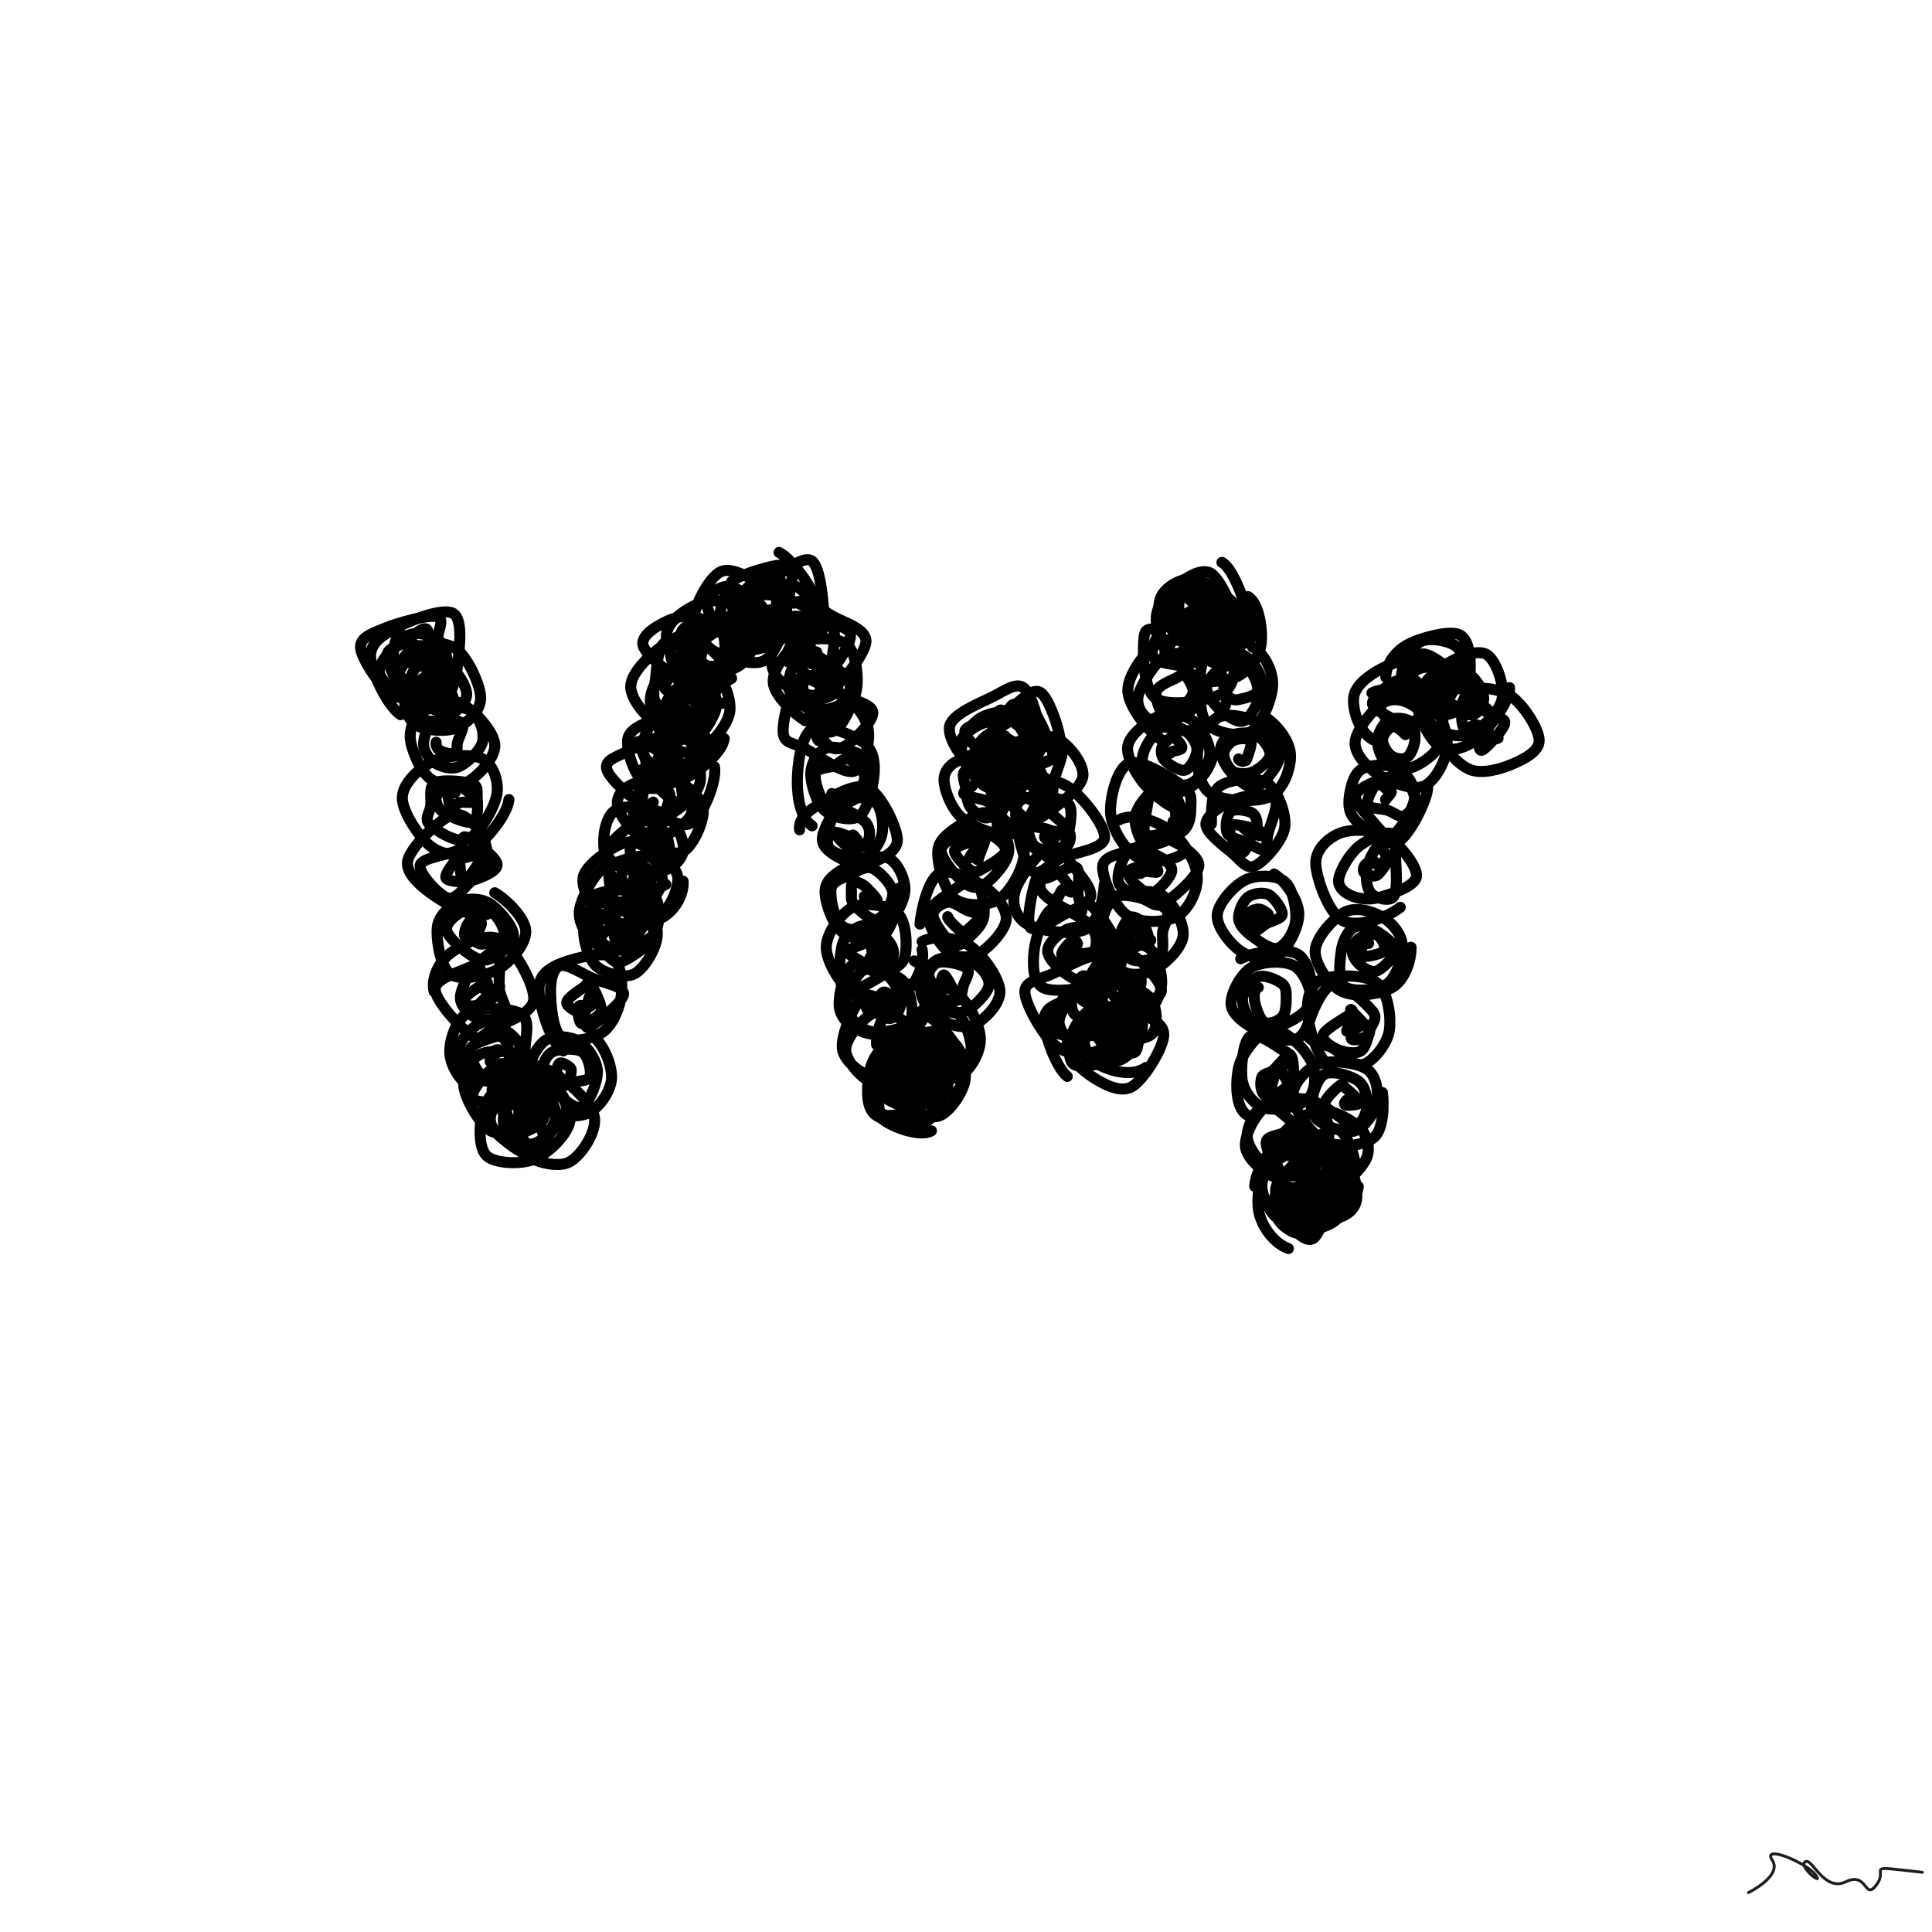 <svg xmlns="http://www.w3.org/2000/svg" viewBox="0 0 1000 1000" height="100%" width="100%"><rect x="0" y="0" width="1000" height="1000" fill="#808080" stroke="none"/><title>Scribbles #16</title><desc>art by Nolan</desc><svg xmlns="http://www.w3.org/2000/svg" viewBox="15000 15000 70000 70000" height="100%" width="100%" ><rect x="15000" y="15000" width="70000" height="70000" fill="white"></rect><g fill="none" stroke-width="400" stroke-linecap="round" ><path d="M31208 38967C31167 39346, 30911 39628, 30585 39834C30259 40041, 29671 40429, 29252 40205C28832 39981, 28112 38900, 28066 38491C28020 38081, 28519 37941, 28976 37749C29432 37557, 30495 37272, 30805 37340C31114 37408, 30918 37737, 30833 38158C30748 38579, 30492 39541, 30295 39866C30097 40190, 29858 40285, 29648 40103C29437 39920, 29040 39070, 29031 38771C29022 38471, 29358 38469, 29593 38305C29827 38141, 30274 37724, 30436 37786C30598 37847, 30499 38430, 30566 38673C30633 38916, 30965 39188, 30839 39243C30713 39298, 30072 39067, 29810 39002C29547 38937, 29318 39023, 29264 38853C29210 38683, 29327 38024, 29486 37981C29644 37939, 30128 38463, 30217 38599C30307 38736, 30011 38714, 30024 38800" stroke="hsl(284, 100%, 50%)" ></path><path d="M29512 40893C29042 40591, 28447 39333, 28426 38806C28405 38279, 28888 37995, 29386 37731C29884 37467, 31047 37016, 31415 37223C31782 37429, 31644 38449, 31593 38973C31541 39497, 31394 40146, 31105 40367C30816 40589, 30252 40476, 29858 40305C29464 40133, 28758 39714, 28741 39336C28723 38958, 29393 38227, 29753 38037C30112 37848, 30651 38026, 30896 38201C31142 38376, 31192 38812, 31226 39088C31260 39364, 31300 39731, 31099 39858C30898 39985, 30299 39949, 30020 39851C29741 39752, 29420 39506, 29424 39268C29428 39030, 29820 38528, 30046 38423C30271 38319, 30638 38509, 30777 38641C30917 38773, 30879 39028, 30884 39215C30888 39402, 30950 39718, 30804 39764" stroke="hsl(292, 100%, 50%)" ></path><path d="M29096 40321C29144 39826, 29665 38838, 30075 38540C30484 38242, 31163 38240, 31553 38531C31943 38822, 32412 39814, 32415 40286C32417 40758, 31945 41192, 31568 41362C31190 41532, 30468 41470, 30151 41306C29833 41142, 29653 40761, 29663 40381C29672 40000, 29936 39230, 30206 39022C30477 38813, 31002 38940, 31286 39130C31570 39319, 31910 39859, 31909 40159C31908 40460, 31534 40778, 31280 40931C31026 41085, 30605 41205, 30384 41078C30163 40952, 29947 40435, 29956 40174C29964 39913, 30256 39572, 30437 39512C30619 39452, 30881 39686, 31044 39813C31207 39940, 31410 40138, 31414 40275C31418 40413, 31190 40569, 31067 40638C30945 40706, 30810 40765, 30681 40686C30551 40607, 30262 40243, 30289 40162C30316 40080, 30741 40186, 30843 40199C30946 40213, 30891 40224, 30905 40242C30919 40261, 30932 40303, 30928 40311C30924 40319, 30885 40317, 30881 40292" stroke="hsl(300, 100%, 50%)" ></path><path d="M30263 40312C30628 40126, 31431 40310, 31875 40594C32319 40878, 32922 41558, 32928 42017C32934 42475, 32303 43149, 31911 43346C31518 43543, 30913 43465, 30573 43200C30232 42935, 29896 42165, 29866 41755C29837 41344, 30037 40908, 30396 40737C30755 40566, 31670 40542, 32019 40727C32368 40912, 32552 41505, 32490 41846C32427 42187, 31931 42639, 31644 42772C31357 42906, 30982 42778, 30766 42647C30549 42516, 30358 42233, 30347 41985C30337 41738, 30474 41293, 30704 41160C30933 41028, 31578 41066, 31724 41189C31870 41312, 31616 41715, 31577 41899C31539 42082, 31595 42243, 31491 42293C31386 42344, 31063 42268, 30949 42202C30834 42135, 30784 41995, 30803 41893" stroke="hsl(308, 100%, 50%)" ></path><path d="M33438 43969C33394 44519, 32588 45486, 32121 45772C31653 46058, 31057 45996, 30633 45685C30209 45375, 29572 44421, 29576 43907C29580 43393, 30172 42838, 30656 42602C31140 42367, 32089 42294, 32479 42493C32870 42692, 33087 43312, 33000 43798C32912 44284, 32358 45227, 31954 45407C31550 45588, 30800 45086, 30576 44882C30351 44679, 30576 44441, 30607 44188C30639 43934, 30518 43495, 30764 43363C31010 43230, 31830 43310, 32084 43392C32338 43473, 32276 43620, 32287 43851C32299 44082, 32355 44682, 32151 44778C31946 44874, 31282 44583, 31059 44427C30836 44272, 30761 44005, 30813 43845C30866 43686, 31194 43503, 31375 43469C31556 43434, 31768 43543, 31898 43637C32027 43732, 32188 43964, 32151 44038C32113 44111, 31806 44042, 31675 44077C31543 44112, 31434 44273, 31361 44247C31289 44221, 31260 44000, 31242 43920C31224 43841, 31215 43803, 31255 43771C31296 43738, 31498 43674, 31484 43725" stroke="hsl(316, 100%, 50%)" ></path><path d="M32693 48107C32277 48318, 31424 47901, 30936 47587C30448 47273, 29699 46731, 29766 46223C29833 45715, 30899 44717, 31339 44541C31780 44365, 32189 44857, 32410 45167C32631 45477, 32718 46112, 32664 46403C32610 46695, 32327 46729, 32086 46917C31844 47106, 31528 47630, 31217 47535C30907 47441, 30161 46640, 30224 46350C30287 46061, 31315 45970, 31594 45800C31873 45630, 31661 45245, 31897 45330C32134 45414, 32974 46046, 33011 46307C33047 46568, 32425 46808, 32119 46895C31813 46983, 31279 46949, 31173 46833C31068 46716, 31404 46313, 31485 46196C31566 46080, 31553 46163, 31658 46132C31762 46102, 31973 46033, 32111 46013C32248 45993, 32533 45861, 32485 46012C32436 46162, 31960 46879, 31821 46915C31683 46952, 31678 46373, 31652 46229C31626 46085, 31675 46056, 31665 46052C31656 46049, 31574 46151, 31594 46207" stroke="hsl(324, 100%, 50%)" ></path><path d="M32926 47347C33360 47595, 34025 48264, 34049 48723C34073 49182, 33524 49839, 33070 50102C32616 50364, 31695 50551, 31324 50299C30953 50046, 30795 49024, 30846 48588C30896 48151, 31313 47822, 31627 47680C31942 47538, 32404 47533, 32734 47734C33063 47936, 33600 48554, 33604 48889C33608 49224, 33030 49635, 32757 49745C32485 49854, 32234 49725, 31971 49546C31707 49368, 31202 48936, 31179 48676C31156 48415, 31564 48092, 31833 47984C32103 47876, 32556 47878, 32795 48027C33034 48175, 33313 48679, 33268 48875C33222 49071, 32708 49170, 32521 49202C32333 49234, 32259 49119, 32145 49068C32030 49016, 31854 49005, 31831 48892C31809 48780, 31913 48472, 32012 48392C32111 48313, 32368 48362, 32425 48416C32482 48470, 32376 48622, 32354 48717C32331 48811, 32298 48959, 32290 48982C32283 49004, 32323 48893, 32308 48853C32293 48813, 32225 48771, 32202 48740" stroke="hsl(332, 100%, 50%)" ></path><path d="M30730 50925C30609 50470, 30888 49877, 31284 49563C31680 49248, 32597 48762, 33106 49038C33614 49313, 34381 50674, 34337 51214C34294 51755, 33223 52065, 32844 52281C32465 52497, 32410 52753, 32064 52510C31718 52268, 30748 51252, 30767 50828C30787 50403, 31802 50189, 32181 49963C32559 49737, 32887 49329, 33039 49472C33191 49615, 33049 50443, 33093 50822C33138 51201, 33432 51562, 33305 51744C33177 51926, 32598 52010, 32328 51913C32057 51817, 31693 51491, 31681 51164C31668 50837, 32103 50031, 32255 49951C32406 49870, 32472 50515, 32591 50681C32711 50847, 32956 50846, 32972 50947C32988 51049, 32845 51207, 32685 51290C32526 51373, 32144 51476, 32014 51445C31883 51414, 31800 51244, 31900 51104C32001 50963, 32508 50656, 32618 50602C32728 50547, 32585 50748, 32562 50776C32538 50803, 32444 50706, 32478 50766C32511 50826, 32776 51039, 32763 51135C32749 51230, 32341 51407, 32398 51340C32455 51273, 33036 50743, 33104 50734" stroke="hsl(340, 100%, 50%)" ></path><path d="M32016 54372C31616 54109, 31308 53563, 31297 53118C31287 52672, 31524 51931, 31954 51700C32383 51468, 33528 51524, 33874 51729C34220 51934, 34050 52533, 34027 52931C34005 53329, 34045 53936, 33741 54118C33436 54301, 32547 54226, 32199 54027C31851 53828, 31601 53258, 31653 52925C31706 52592, 32209 52107, 32515 52029C32821 51951, 33258 52276, 33488 52458C33717 52639, 33886 52892, 33891 53118C33895 53343, 33746 53669, 33515 53813C33283 53957, 32749 54111, 32501 53984C32254 53857, 32000 53274, 32032 53050C32064 52827, 32497 52717, 32695 52641C32894 52565, 33096 52501, 33224 52596C33351 52690, 33443 53054, 33460 53207C33478 53360, 33443 53465, 33328 53511C33213 53558, 32837 53559, 32772 53485C32707 53412, 32879 53139, 32938 53069C32996 52999, 33119 53048, 33123 53065C33126 53082, 32968 53174, 32958 53170C32948 53165, 33038 53044, 33064 53037" stroke="hsl(348, 100%, 50%)" ></path><path d="M33814 53382C34235 53610, 35013 54408, 35034 54796C35055 55185, 34318 55518, 33937 55712C33557 55906, 33105 56181, 32751 55960C32396 55738, 31865 54844, 31809 54383C31753 53922, 32036 53369, 32413 53195C32791 53020, 33702 53065, 34075 53338C34447 53610, 34668 54415, 34648 54832C34627 55249, 34230 55801, 33951 55839C33672 55876, 33281 55240, 32975 55058C32668 54877, 32142 54965, 32111 54749C32081 54534, 32543 53926, 32792 53766C33041 53606, 33390 53664, 33605 53790C33821 53916, 34106 54314, 34084 54524C34061 54734, 33620 54999, 33470 55049C33321 55098, 33294 54903, 33188 54820C33081 54736, 32855 54648, 32832 54547C32808 54447, 32898 54274, 33048 54218C33198 54163, 33696 54122, 33733 54214C33769 54305, 33303 54698, 33268 54765C33233 54833, 33490 54612, 33524 54619C33558 54626, 33499 54836, 33473 54809C33448 54782, 33410 54535, 33369 54457" stroke="hsl(356, 100%, 50%)" ></path><path d="M34447 53800C34917 54039, 35665 54978, 35661 55507C35656 56036, 34917 56740, 34419 56974C33921 57209, 33004 57158, 32673 56912C32343 56666, 32371 55906, 32435 55496C32499 55086, 32728 54646, 33058 54453C33387 54259, 34065 54173, 34411 54333C34757 54493, 35149 55001, 35135 55411C35120 55822, 34652 56662, 34321 56795C33991 56927, 33411 56423, 33152 56208C32893 55992, 32750 55757, 32765 55502C32781 55247, 33016 54785, 33244 54677C33471 54570, 33888 54717, 34130 54856C34373 54994, 34713 55315, 34698 55506C34683 55697, 34265 55915, 34042 56000C33818 56085, 33491 56102, 33358 56017C33225 55933, 33239 55649, 33243 55493C33246 55336, 33238 55169, 33378 55078C33518 54987, 33975 54866, 34084 54946C34193 55025, 34068 55436, 34033 55555" stroke="hsl(364, 100%, 50%)" ></path><path d="M33469 53719C33779 53414, 34512 53564, 35023 53856C35534 54148, 36437 54929, 36535 55471C36632 56014, 36045 56898, 35608 57113C35170 57327, 34290 57081, 33911 56760C33532 56439, 33383 55527, 33335 55187C33286 54846, 33344 54855, 33621 54718C33899 54581, 34686 54280, 35002 54365C35318 54449, 35558 54920, 35515 55227C35472 55535, 34991 56018, 34744 56211C34496 56405, 34188 56545, 34030 56390C33873 56235, 33804 55567, 33798 55281C33791 54996, 33840 54807, 33992 54676C34143 54545, 34516 54361, 34708 54493C34900 54625, 35139 55199, 35143 55468C35146 55737, 34830 56072, 34728 56106C34627 56140, 34633 55770, 34534 55674C34435 55578, 34151 55637, 34133 55530C34116 55424, 34404 55064, 34429 55032" stroke="hsl(372, 100%, 50%)" ></path><path d="M36435 52509C36866 52792, 37178 53594, 37158 54064C37137 54534, 36715 55141, 36311 55330C35907 55519, 35099 55421, 34735 55196C34370 54971, 34119 54397, 34121 53981C34124 53565, 34445 52911, 34752 52701C35059 52492, 35650 52541, 35965 52725C36281 52909, 36624 53408, 36644 53805C36663 54203, 36338 54988, 36080 55110C35823 55231, 35338 54739, 35098 54534C34858 54329, 34657 54115, 34642 53879C34627 53643, 34766 53245, 35008 53117C35250 52989, 35864 52966, 36093 53112C36321 53259, 36430 53814, 36378 53997C36327 54180, 35941 54160, 35784 54211C35626 54261, 35534 54354, 35433 54300C35333 54247, 35204 54020, 35179 53889C35154 53758, 35206 53551, 35285 53516C35364 53480, 35585 53614, 35652 53676C35719 53737, 35693 53817, 35689 53884" stroke="hsl(380, 100%, 50%)" ></path><path d="M35411 53077C34923 52742, 34583 51498, 34535 50984C34486 50471, 34694 50220, 35121 49996C35549 49773, 36703 49471, 37102 49643C37501 49814, 37558 50567, 37515 51025C37472 51483, 37208 52134, 36844 52392C36479 52650, 35646 52814, 35330 52570C35014 52326, 34954 51359, 34948 50929C34941 50499, 35040 50072, 35292 49991C35543 49909, 36074 50270, 36458 50441C36841 50612, 37606 50722, 37593 51016C37579 51309, 36621 52067, 36378 52200C36135 52334, 36275 51963, 36134 51818C35993 51672, 35526 51507, 35533 51328C35541 51149, 36037 50862, 36179 50743C36321 50625, 36289 50508, 36385 50617C36480 50725, 36701 51203, 36752 51396C36803 51590, 36802 51663, 36689 51778C36575 51893, 36193 52139, 36073 52086C35954 52034, 35917 51571, 35972 51464C36028 51357, 36317 51535, 36406 51444C36495 51354, 36513 50976, 36505 50921C36497 50866, 36405 50996, 36358 51113C36311 51229, 36210 51659, 36225 51623" stroke="hsl(388, 100%, 50%)" ></path><path d="M36371 47510C36774 47267, 37645 47133, 38052 47356C38459 47580, 38825 48365, 38815 48852C38806 49339, 38358 50084, 37994 50279C37629 50474, 36938 50278, 36630 50024C36323 49770, 36154 49128, 36148 48756C36141 48384, 36315 47949, 36592 47791C36868 47633, 37458 47633, 37808 47808C38158 47983, 38731 48506, 38693 48843C38654 49179, 37863 49702, 37578 49827C37293 49953, 37158 49740, 36984 49595C36810 49449, 36543 49202, 36533 48955C36524 48708, 36729 48256, 36929 48111C37129 47965, 37598 47932, 37735 48084C37872 48236, 37768 48817, 37752 49023C37736 49229, 37743 49251, 37639 49318C37534 49385, 37268 49481, 37123 49427C36979 49372, 36767 49127, 36772 48991C36778 48855, 37051 48623, 37156 48612C37262 48600, 37388 48867, 37405 48921C37422 48976, 37272 48931, 37258 48940C37245 48949, 37319 48986, 37325 48976" stroke="hsl(396, 100%, 50%)" ></path><path d="M38275 49287C37866 49514, 37084 49450, 36704 49242C36323 49033, 35956 48504, 35990 48034C36024 47564, 36539 46633, 36908 46420C37276 46206, 37875 46507, 38202 46754C38528 47000, 38818 47519, 38868 47897C38918 48274, 38841 48797, 38503 49018C38164 49239, 37173 49415, 36838 49223C36503 49031, 36410 48198, 36494 47865C36578 47532, 37061 47342, 37343 47225C37626 47107, 37989 47045, 38189 47160C38389 47274, 38566 47630, 38545 47912C38524 48194, 38270 48718, 38062 48852C37854 48985, 37420 48848, 37299 48714C37177 48579, 37311 48213, 37333 48043C37356 47873, 37327 47743, 37432 47694C37538 47645, 37844 47701, 37966 47747C38088 47793, 38190 47873, 38165 47971" stroke="hsl(404, 100%, 50%)" ></path><path d="M39750 46928C39784 47439, 39424 48024, 38968 48258C38511 48492, 37485 48577, 37012 48332C36538 48088, 36044 47250, 36128 46791C36211 46331, 37109 45742, 37513 45574C37916 45405, 38208 45581, 38548 45779C38888 45976, 39495 46362, 39554 46759C39613 47156, 39254 47971, 38903 48161C38553 48350, 37757 48146, 37449 47896C37141 47645, 37068 46933, 37055 46656C37042 46380, 37121 46338, 37372 46237C37623 46136, 38288 45932, 38559 46049C38829 46166, 39013 46659, 38993 46937C38974 47215, 38637 47619, 38442 47714C38248 47809, 37979 47649, 37826 47507C37673 47366, 37550 47055, 37525 46865C37501 46674, 37542 46441, 37678 46363C37815 46286, 38189 46323, 38345 46400C38501 46477, 38640 46708, 38614 46826C38589 46945, 38313 47083, 38193 47111C38073 47140, 37948 47016, 37897 46996C37845 46976, 37859 47040, 37884 46990C37909 46941, 37994 46739, 38047 46701" stroke="hsl(412, 100%, 50%)" ></path><path d="M39122 47045C38673 47305, 37813 47305, 37438 47062C37063 46818, 36886 46042, 36873 45585C36859 45128, 36985 44496, 37358 44318C37732 44140, 38713 44280, 39114 44518C39515 44756, 39764 45413, 39763 45747C39763 46081, 39450 46397, 39109 46521C38768 46646, 38069 46612, 37715 46495C37360 46377, 36923 46098, 36982 45815C37041 45532, 37748 44941, 38069 44798C38389 44655, 38706 44801, 38903 44956C39101 45112, 39247 45465, 39252 45733C39258 46002, 39139 46448, 38936 46566C38733 46684, 38218 46590, 38035 46443C37852 46296, 37818 45875, 37838 45682C37858 45489, 38024 45367, 38155 45285C38286 45204, 38491 45117, 38624 45192C38757 45267, 38956 45593, 38953 45737C38950 45881, 38691 46046, 38607 46055C38522 46064, 38461 45853, 38444 45789C38428 45726, 38504 45683, 38507 45673" stroke="hsl(420, 100%, 50%)" ></path><path d="M38133 42935C38519 42737, 38978 42914, 39368 43140C39758 43366, 40415 43838, 40474 44293C40533 44748, 40099 45693, 39723 45868C39348 46043, 38610 45623, 38219 45343C37828 45064, 37429 44511, 37375 44191C37320 43871, 37533 43592, 37892 43425C38251 43258, 39167 43021, 39529 43187C39890 43353, 40124 44078, 40063 44421C40002 44765, 39440 45102, 39162 45248C38885 45395, 38599 45443, 38396 45302C38193 45160, 37970 44676, 37945 44399C37921 44122, 38037 43759, 38248 43638C38460 43517, 39067 43554, 39215 43675C39362 43795, 39168 44170, 39134 44361C39101 44551, 39116 44762, 39013 44819C38910 44876, 38618 44753, 38517 44704C38415 44655, 38379 44632, 38404 44525C38429 44418, 38589 44086, 38667 44062" stroke="hsl(428, 100%, 50%)" ></path><path d="M40884 42775C40993 43271, 40468 44593, 40033 44824C39599 45054, 38787 44484, 38279 44159C37771 43834, 37073 43196, 36985 42873C36897 42550, 37301 42436, 37752 42220C38203 42005, 39252 41402, 39689 41582C40125 41763, 40443 42815, 40373 43304C40304 43792, 39617 44320, 39272 44514C38928 44707, 38451 44780, 38306 44467C38162 44153, 38438 43064, 38405 42631C38372 42198, 37980 41907, 38108 41870C38236 41833, 38935 42245, 39175 42407C39414 42569, 39461 42555, 39544 42843C39627 43131, 39826 44048, 39673 44134C39520 44220, 38803 43480, 38627 43359C38450 43238, 38556 43605, 38614 43407C38673 43209, 38857 42284, 38977 42171C39096 42059, 39182 42622, 39330 42731C39478 42839, 39919 42697, 39864 42822C39809 42948, 39134 43481, 39002 43485C38870 43489, 39165 42934, 39074 42846C38982 42759, 38528 42962, 38456 42960C38383 42958, 38541 42818, 38639 42835C38737 42852, 39066 43030, 39042 43059" stroke="hsl(436, 100%, 50%)" ></path><path d="M41239 41760C41181 42219, 40474 42838, 39995 43106C39515 43373, 38736 43591, 38362 43366C37988 43141, 37670 42146, 37749 41755C37827 41365, 38486 41164, 38833 41025C39181 40886, 39510 40741, 39832 40922C40155 41104, 40727 41830, 40766 42115C40805 42400, 40423 42542, 40065 42631C39707 42720, 38915 42763, 38618 42649C38321 42535, 38237 42243, 38285 41947C38332 41651, 38638 40984, 38904 40874C39171 40764, 39653 41148, 39883 41286C40113 41424, 40280 41440, 40287 41700C40293 41960, 40091 42766, 39924 42847C39758 42928, 39442 42341, 39287 42184C39131 42028, 38992 42067, 38990 41911C38988 41755, 39170 41312, 39274 41250C39378 41188, 39469 41459, 39612 41540C39755 41620, 40183 41687, 40134 41734C40084 41780, 39438 41798, 39316 41820C39193 41843, 39385 41857, 39399 41869C39413 41881, 39392 41892, 39402 41893C39411 41893, 39435 41863, 39455 41871C39474 41879, 39570 41971, 39518 41941C39465 41910, 39190 41735, 39140 41691" stroke="hsl(444, 100%, 50%)" ></path><path d="M38822 39507C39256 39296, 40322 39060, 40759 39269C41195 39478, 41496 40284, 41443 40763C41391 41243, 40795 41934, 40442 42146C40090 42359, 39637 42299, 39326 42040C39015 41781, 38633 41000, 38575 40591C38517 40182, 38667 39729, 38978 39583C39290 39438, 40114 39559, 40445 39720C40776 39882, 40990 40232, 40964 40553C40939 40873, 40571 41515, 40293 41644C40015 41773, 39515 41458, 39297 41329C39078 41199, 38951 41093, 38984 40867C39018 40640, 39269 40111, 39497 39971C39724 39832, 40210 39912, 40350 40030C40490 40149, 40397 40501, 40334 40682C40271 40863, 40071 41052, 39972 41118C39874 41184, 39835 41146, 39744 41079C39652 41013, 39448 40829, 39426 40719C39403 40610, 39536 40424, 39609 40422C39682 40419, 39802 40647, 39862 40705C39921 40763, 39945 40733, 39965 40770C39984 40807, 40005 40925, 39978 40926" stroke="hsl(452, 100%, 50%)" ></path><path d="M39153 41441C38634 41266, 37847 40408, 37852 39880C37858 39352, 38614 38646, 39186 38274C39758 37903, 40977 37492, 41285 37651C41594 37810, 41168 38674, 41038 39228C40908 39783, 40865 40752, 40505 40978C40144 41204, 39166 40817, 38874 40584C38582 40352, 38706 39972, 38753 39584C38800 39196, 38825 38319, 39157 38256C39488 38193, 40394 39038, 40744 39207C41094 39375, 41287 39036, 41257 39270C41226 39504, 40787 40457, 40560 40609C40333 40760, 40140 40300, 39894 40181C39648 40061, 39072 40133, 39082 39891C39092 39650, 39795 38878, 39954 38732C40112 38587, 39958 38877, 40036 39019C40113 39162, 40371 39369, 40419 39587C40467 39806, 40462 40244, 40322 40331C40181 40418, 39605 40188, 39575 40109" stroke="hsl(460, 100%, 50%)" ></path><path d="M41296 40455C40993 40589, 40395 40178, 39895 39832C39396 39486, 38395 38776, 38298 38378C38201 37980, 38942 37592, 39315 37443C39687 37293, 40135 37267, 40534 37482C40934 37697, 41666 38371, 41713 38733C41760 39096, 41118 39409, 40817 39657C40515 39906, 40163 40423, 39904 40225C39646 40027, 39247 38807, 39267 38469C39286 38132, 39705 38316, 40020 38199C40335 38083, 40950 37631, 41154 37772C41358 37912, 41257 38806, 41242 39041C41227 39276, 41330 39110, 41064 39181C40797 39252, 39876 39542, 39646 39468C39415 39394, 39598 38893, 39679 38737C39760 38580, 39997 38600, 40132 38528C40266 38456, 40307 38226, 40485 38306C40662 38386, 41167 38928, 41198 39009" stroke="hsl(468, 100%, 50%)" ></path><path d="M41508 39575C41095 39849, 40469 39969, 40075 39712C39681 39455, 39136 38492, 39144 38033C39152 37574, 39734 37148, 40123 36959C40512 36771, 41128 36664, 41477 36904C41825 37144, 42189 38013, 42214 38397C42239 38781, 41949 39045, 41627 39207C41304 39368, 40607 39565, 40280 39366C39953 39167, 39644 38328, 39664 38013C39684 37697, 40101 37569, 40402 37473C40704 37376, 41240 37313, 41474 37434C41707 37555, 41828 37934, 41806 38200C41783 38466, 41566 38886, 41339 39028C41112 39170, 40574 39181, 40442 39052C40309 38922, 40484 38430, 40545 38250C40606 38071, 40710 38045, 40808 37974C40905 37903, 41055 37767, 41130 37824C41204 37881, 41262 38187, 41256 38314" stroke="hsl(476, 100%, 50%)" ></path><path d="M43494 36972C43536 37512, 43159 38700, 42673 38943C42187 39185, 40995 38712, 40577 38428C40158 38143, 40073 37690, 40164 37236C40256 36783, 40724 35886, 41127 35708C41529 35530, 42232 35976, 42580 36167C42928 36358, 43285 36454, 43214 36852C43143 37249, 42467 38343, 42152 38554C41837 38764, 41581 38392, 41324 38115C41066 37837, 40620 37198, 40606 36889C40591 36580, 40983 36309, 41239 36258C41495 36207, 41899 36427, 42142 36582C42384 36737, 42667 36947, 42695 37190C42722 37432, 42510 37982, 42308 38039C42105 38095, 41680 37660, 41480 37529C41279 37398, 41129 37415, 41106 37253C41084 37092, 41194 36627, 41347 36559C41499 36492, 41839 36746, 42023 36849C42206 36952, 42445 37099, 42449 37178C42453 37256, 42155 37282, 42047 37322C41940 37362, 41850 37451, 41805 37417C41760 37384, 41789 37210, 41777 37122C41766 37034, 41705 36925, 41736 36889C41767 36853, 42028 36830, 41962 36908C41897 36986, 41418 37383, 41342 37358" stroke="hsl(484, 100%, 50%)" ></path><path d="M43227 35015C43683 35235, 44506 36355, 44564 36854C44623 37353, 44016 37741, 43577 38010C43138 38280, 42274 38726, 41930 38470C41586 38213, 41544 36894, 41514 36470C41484 36045, 41417 36085, 41752 35920C42087 35755, 43215 35383, 43524 35481C43832 35579, 43661 36138, 43606 36507C43550 36876, 43425 37511, 43189 37695C42953 37878, 42424 37757, 42192 37609C41959 37461, 41775 37059, 41795 36807C41814 36556, 42085 36258, 42308 36098C42530 35938, 42930 35719, 43130 35848C43329 35977, 43562 36658, 43506 36871C43451 37085, 42986 37039, 42797 37130C42608 37221, 42464 37475, 42373 37419C42281 37364, 42211 36976, 42249 36795C42286 36615, 42463 36395, 42597 36334C42732 36273, 43008 36361, 43055 36429" stroke="hsl(492, 100%, 50%)" ></path><path d="M41927 36877C41946 36389, 42465 36310, 42880 36051C43295 35792, 44085 35099, 44414 35323C44743 35548, 44842 36955, 44852 37399C44862 37842, 44840 37890, 44474 37985C44107 38081, 43103 38154, 42656 37972C42208 37790, 41808 37158, 41789 36895C41770 36632, 42191 36497, 42542 36393C42893 36289, 43542 36100, 43895 36271C44247 36442, 44652 37204, 44658 37417C44663 37629, 44213 37417, 43930 37546C43646 37675, 43204 38308, 42956 38190C42709 38072, 42477 37110, 42447 36836C42416 36562, 42556 36554, 42773 36546C42990 36538, 43503 36695, 43749 36788C43994 36882, 44205 36980, 44247 37107C44290 37233, 44133 37495, 44005 37548C43877 37601, 43622 37547, 43477 37426C43333 37304, 43097 36899, 43136 36820" stroke="hsl(500, 100%, 50%)" ></path><path d="M43764 36854C44193 36604, 44767 37109, 45202 37344C45637 37578, 46415 37802, 46374 38263C46332 38724, 45445 39851, 44956 40109C44466 40367, 43775 40025, 43439 39811C43103 39596, 42932 39226, 42942 38822C42951 38419, 43092 37582, 43495 37388C43897 37194, 44977 37519, 45358 37658C45738 37796, 45880 37889, 45780 38220C45679 38551, 45087 39502, 44756 39644C44426 39785, 44011 39205, 43797 39069C43583 38934, 43431 39031, 43473 38829C43515 38628, 43770 38042, 44049 37859C44328 37676, 44963 37573, 45147 37731C45332 37888, 45175 38593, 45155 38805C45135 39017, 45156 38963, 45027 39003C44899 39042, 44555 39103, 44386 39043C44217 38983, 44061 38782, 44012 38642C43963 38501, 44043 38255, 44092 38199C44142 38143, 44243 38189, 44310 38306C44378 38422, 44480 38844, 44497 38899C44513 38954, 44392 38680, 44409 38635C44426 38590, 44584 38610, 44597 38630" stroke="hsl(508, 100%, 50%)" ></path><path d="M44184 41118C43751 40847, 43055 40201, 43016 39733C42976 39264, 43510 38542, 43949 38309C44388 38076, 45301 38087, 45652 38333C46003 38579, 46077 39357, 46055 39783C46032 40210, 45820 40749, 45518 40892C45215 41035, 44565 40817, 44240 40642C43914 40468, 43589 40182, 43566 39847C43544 39512, 43829 38744, 44107 38634C44384 38523, 44949 38993, 45233 39183C45516 39372, 45771 39548, 45809 39771C45846 39995, 45681 40373, 45457 40522C45233 40672, 44693 40793, 44465 40667C44237 40541, 44049 39981, 44087 39766C44126 39550, 44507 39435, 44696 39373C44885 39311, 45113 39303, 45222 39392C45332 39480, 45369 39768, 45352 39902C45335 40036, 45244 40126, 45120 40195C44996 40264, 44648 40390, 44607 40315C44565 40240, 44811 39840, 44869 39744C44927 39648, 44944 39724, 44957 39739C44970 39754, 44962 39815, 44948 39834C44933 39853, 44884 39853, 44870 39851C44855 39849, 44841 39874, 44859 39823C44876 39772, 44930 39541, 44976 39544" stroke="hsl(516, 100%, 50%)" ></path><path d="M43909 39603C44290 39484, 45186 39912, 45612 40227C46038 40541, 46412 41037, 46465 41490C46517 41944, 46305 42838, 45928 42946C45550 43053, 44625 42368, 44200 42136C43774 41904, 43415 41968, 43376 41554C43338 41141, 43639 39889, 43967 39654C44294 39419, 44901 39956, 45343 40143C45785 40331, 46548 40481, 46619 40778C46689 41076, 46033 41722, 45767 41930C45502 42137, 45261 42209, 45025 42024C44788 41840, 44401 41138, 44347 40823C44294 40508, 44458 40212, 44706 40134C44953 40055, 45723 40140, 45832 40352C45942 40565, 45471 41265, 45362 41409C45254 41553, 45296 41144, 45180 41215C45064 41286, 44767 41863, 44667 41835C44566 41808, 44512 41224, 44579 41052C44646 40879, 44963 40733, 45067 40800C45172 40867, 45239 41345, 45208 41455C45176 41564, 44928 41531, 44880 41458C44831 41385, 44918 41060, 44919 41017C44920 40974, 44899 41159, 44886 41198C44872 41237, 44762 41171, 44840 41253" stroke="hsl(524, 100%, 50%)" ></path><path d="M44425 44922C44011 44654, 43890 43916, 43888 43333C43885 42750, 44018 41668, 44410 41424C44801 41180, 45859 41613, 46236 41868C46614 42123, 46691 42505, 46677 42953C46663 43401, 46452 44319, 46153 44555C45853 44790, 45175 44619, 44879 44364C44583 44108, 44368 43399, 44377 43023C44387 42647, 44630 42215, 44935 42105C45240 41996, 45944 42203, 46207 42366C46471 42530, 46535 42833, 46516 43086C46497 43339, 46350 43705, 46092 43884C45835 44063, 45231 44302, 44972 44161C44714 44021, 44498 43278, 44540 43042C44583 42805, 45027 42831, 45227 42742C45426 42652, 45556 42442, 45739 42505C45922 42568, 46298 42898, 46327 43119C46357 43341, 46115 43728, 45918 43834C45720 43939, 45238 43873, 45140 43751" stroke="hsl(532, 100%, 50%)" ></path><path d="M43970 45066C43911 44591, 44427 44288, 44846 44038C45266 43788, 46042 43333, 46487 43564C46931 43795, 47504 44974, 47513 45425C47521 45877, 46868 46154, 46539 46274C46209 46394, 45828 46291, 45537 46145C45247 46000, 44790 45752, 44795 45401C44800 45050, 45246 44260, 45567 44040C45889 43819, 46495 43880, 46726 44080C46957 44280, 47026 44902, 46952 45238C46878 45574, 46574 45992, 46282 46094C45990 46197, 45416 45979, 45200 45854C44984 45730, 44962 45599, 44987 45345C45011 45090, 45124 44424, 45349 44328C45574 44232, 46149 44591, 46337 44769C46525 44948, 46525 45234, 46478 45397C46430 45560, 46189 45710, 46050 45747C45910 45784, 45771 45716, 45639 45619C45506 45523, 45235 45219, 45256 45167C45276 45116, 45632 45256, 45760 45309C45888 45362, 45998 45496, 46022 45486C46047 45477, 45899 45264, 45905 45253C45911 45242, 46034 45394, 46058 45420C46081 45447, 46000 45415, 46048 45412" stroke="hsl(540, 100%, 50%)" ></path><path d="M47597 47171C47616 47619, 47322 48682, 46973 48946C46623 49210, 45845 49039, 45499 48755C45153 48471, 44863 47632, 44897 47241C44932 46850, 45325 46602, 45705 46410C46085 46218, 46831 45947, 47177 46088C47524 46229, 47805 46852, 47786 47254C47767 47656, 47436 48278, 47062 48498C46688 48719, 45868 48790, 45542 48576C45217 48361, 45068 47522, 45110 47210C45153 46897, 45547 46825, 45797 46700C46046 46576, 46351 46357, 46609 46463C46867 46569, 47318 47029, 47347 47337C47377 47645, 47019 48235, 46788 48312C46556 48388, 46116 47961, 45960 47796C45803 47631, 45856 47461, 45849 47321C45841 47181, 45837 46993, 45916 46956C45994 46919, 46175 46987, 46320 47098C46464 47209, 46783 47558, 46782 47621C46782 47684, 46384 47471, 46315 47475" stroke="hsl(548, 100%, 50%)" ></path><path d="M48409 49400C48513 49884, 48215 50660, 47807 50931C47400 51202, 46443 51290, 45965 51026C45487 50762, 44949 49870, 44937 49345C44926 48819, 45465 48082, 45896 47873C46327 47664, 47205 47807, 47522 48091C47840 48376, 47869 49221, 47802 49581C47735 49941, 47486 50038, 47120 50253C46754 50469, 45873 51045, 45607 50873C45340 50702, 45411 49613, 45519 49224C45627 48835, 46003 48587, 46257 48539C46512 48491, 46862 48760, 47048 48934C47233 49107, 47409 49364, 47370 49580C47330 49797, 46999 50186, 46809 50232C46618 50277, 46405 49979, 46226 49853C46046 49727, 45702 49595, 45730 49475C45758 49355, 46202 49262, 46392 49133C46583 49004, 46736 48607, 46875 48700C47015 48792, 47254 49528, 47228 49686C47201 49845, 46837 49642, 46718 49651C46598 49661, 46532 49758, 46511 49741C46491 49725, 46582 49643, 46596 49550C46609 49457, 46532 49202, 46594 49183C46655 49164, 47037 49426, 46967 49437" stroke="hsl(556, 100%, 50%)" ></path><path d="M48125 49814C48538 50004, 48759 50437, 48747 50864C48736 51291, 48467 52121, 48056 52376C47645 52631, 46723 52541, 46282 52395C45842 52249, 45471 51912, 45412 51500C45354 51087, 45596 50114, 45930 49921C46264 49727, 47083 50170, 47417 50340C47750 50511, 47846 50653, 47929 50942C48012 51232, 48154 51840, 47917 52076C47680 52313, 46880 52458, 46508 52362C46135 52265, 45728 51861, 45680 51499C45631 51138, 45968 50380, 46219 50192C46470 50004, 46949 50189, 47186 50373C47422 50557, 47629 51039, 47640 51294C47651 51549, 47453 51875, 47252 51904C47052 51934, 46554 51521, 46435 51471C46316 51421, 46447 51690, 46538 51605C46628 51521, 46855 51039, 46978 50964C47100 50889, 47217 51037, 47271 51154" stroke="hsl(564, 100%, 50%)" ></path><path d="M48116 53891C47730 54115, 47175 54258, 46742 54109C46310 53961, 45589 53507, 45522 53001C45455 52495, 45981 51250, 46340 51075C46699 50901, 47327 51694, 47677 51955C48026 52216, 48372 52325, 48439 52644C48506 52962, 48373 53595, 48077 53864C47782 54134, 47074 54395, 46668 54259C46261 54124, 45654 53470, 45640 53050C45625 52631, 46236 51922, 46579 51743C46921 51564, 47467 51782, 47696 51974C47924 52166, 47922 52582, 47950 52895C47978 53208, 48047 53765, 47862 53852C47678 53939, 46998 53543, 46845 53419C46693 53294, 46899 53251, 46948 53106C46996 52962, 47040 52629, 47138 52552C47235 52474, 47402 52572, 47531 52642C47661 52712, 47902 52890, 47916 52970C47929 53050, 47677 53098, 47614 53122C47550 53147, 47624 53192, 47537 53117C47450 53042, 47159 52741, 47092 52673" stroke="hsl(572, 100%, 50%)" ></path><path d="M48482 52617C48899 52866, 49383 53336, 49400 53836C49418 54335, 49037 55358, 48587 55614C48136 55871, 47049 55661, 46699 55377C46349 55094, 46424 54327, 46487 53913C46550 53500, 46775 53079, 47078 52896C47380 52712, 47964 52646, 48300 52813C48635 52980, 49096 53518, 49089 53897C49081 54277, 48585 54940, 48256 55091C47926 55241, 47332 54948, 47110 54800C46888 54651, 46898 54466, 46922 54197C46947 53928, 47033 53334, 47255 53185C47478 53035, 48017 53154, 48258 53302C48498 53450, 48725 53860, 48698 54073C48670 54287, 48278 54484, 48091 54583C47904 54681, 47712 54753, 47576 54664C47439 54576, 47278 54231, 47274 54051C47269 53871, 47417 53673, 47547 53586C47676 53498, 47985 53464, 48052 53528C48118 53592, 47987 53869, 47944 53969C47902 54069, 47827 54071, 47799 54130C47771 54189, 47824 54345, 47774 54325C47723 54304, 47514 54074, 47497 54005C47480 53935, 47662 53860, 47673 53909C47685 53958, 47581 54283, 47565 54299" stroke="hsl(580, 100%, 50%)" ></path><path d="M48747 55971C48355 56213, 47301 55836, 46959 55534C46617 55231, 46634 54599, 46697 54156C46760 53714, 47035 53000, 47338 52879C47640 52758, 48283 53202, 48510 53429C48736 53656, 48756 53952, 48699 54240C48641 54529, 48437 54967, 48166 55161C47894 55354, 47292 55456, 47070 55403C46848 55349, 46833 55203, 46832 54840C46832 54478, 46751 53435, 47065 53228C47380 53020, 48369 53372, 48718 53595C49066 53818, 49185 54251, 49158 54566C49130 54881, 48755 55319, 48551 55486C48348 55653, 48047 55749, 47936 55567C47824 55386, 47905 54603, 47884 54394C47862 54185, 47785 54388, 47807 54315C47828 54243, 47954 53975, 48012 53958C48070 53941, 48180 54100, 48154 54212C48129 54325, 47837 54552, 47859 54633C47881 54713, 48292 54792, 48284 54695C48275 54597, 47907 54076, 47807 54048C47707 54020, 47664 54503, 47683 54525C47703 54548, 47841 54229, 47925 54183C48009 54137, 48240 54259, 48187 54251" stroke="hsl(588, 100%, 50%)" ></path><path d="M47947 52468C48410 52285, 49202 52480, 49538 52763C49873 53046, 50041 53722, 49960 54166C49878 54609, 49414 55277, 49049 55423C48683 55570, 48120 55272, 47766 55044C47411 54817, 46892 54383, 46920 54060C46948 53738, 47567 53342, 47932 53112C48298 52881, 48801 52485, 49115 52678C49430 52872, 49844 53911, 49818 54271C49791 54632, 49227 54724, 48958 54843C48688 54961, 48388 55076, 48201 54983C48014 54890, 47822 54564, 47836 54285C47849 54007, 48080 53448, 48284 53312C48487 53175, 48952 53337, 49057 53466C49161 53595, 48987 53956, 48912 54088C48836 54219, 48730 54230, 48604 54256C48479 54282, 48221 54254, 48159 54243C48097 54233, 48234 54299, 48234 54192C48233 54084, 48115 53608, 48157 53599C48199 53589, 48414 54055, 48483 54136C48553 54216, 48525 54097, 48575 54080" stroke="hsl(596, 100%, 50%)" ></path><path d="M46760 52850C46711 52229, 47273 51081, 47749 50764C48225 50446, 49154 50631, 49616 50945C50077 51258, 50509 52130, 50520 52645C50531 53160, 50108 53876, 49682 54035C49257 54194, 48309 53781, 47965 53602C47621 53422, 47527 53301, 47618 52956C47708 52612, 48160 51741, 48508 51536C48855 51331, 49422 51478, 49701 51726C49981 51973, 50222 52748, 50186 53020C50149 53292, 49722 53257, 49484 53355C49245 53454, 49019 53757, 48757 53610C48495 53463, 47979 52772, 47912 52473C47845 52174, 48180 51883, 48354 51815C48529 51746, 48746 51869, 48959 52062C49172 52256, 49634 52795, 49634 52977C49633 53158, 49140 53091, 48957 53149C48774 53208, 48647 53424, 48533 53327C48420 53229, 48208 52726, 48275 52565C48343 52404, 48832 52370, 48937 52360C49043 52350, 48836 52407, 48909 52503" stroke="hsl(604, 100%, 50%)" ></path><path d="M48412 49114C48815 48889, 49647 48957, 50116 49256C50586 49554, 51205 50424, 51229 50905C51253 51386, 50639 51982, 50262 52144C49884 52306, 49282 52097, 48964 51878C48646 51659, 48357 51180, 48354 50831C48351 50481, 48635 49943, 48948 49782C49261 49620, 49918 49709, 50232 49863C50546 50018, 50876 50412, 50830 50709C50784 51005, 50265 51513, 49953 51642C49641 51772, 49192 51646, 48958 51485C48724 51324, 48551 50943, 48551 50677C48550 50410, 48709 49984, 48955 49885C49202 49785, 49872 49942, 50030 50080C50188 50218, 49953 50522, 49903 50712C49853 50903, 49852 51145, 49730 51223C49608 51301, 49279 51265, 49172 51180C49064 51096, 49078 50858, 49084 50716C49089 50573, 49133 50309, 49205 50325C49278 50342, 49481 50749, 49519 50817C49557 50886, 49433 50738, 49433 50737C49433 50737, 49502 50817, 49521 50816" stroke="hsl(612, 100%, 50%)" ></path><path d="M48332 48482C48373 47977, 48626 46888, 49015 46663C49405 46438, 50261 46856, 50668 47130C51075 47404, 51485 47909, 51458 48308C51430 48707, 50847 49324, 50501 49523C50156 49723, 49697 49728, 49386 49505C49074 49282, 48622 48551, 48634 48185C48645 47820, 49169 47519, 49457 47314C49745 47109, 50162 46816, 50362 46956C50561 47096, 50688 47826, 50654 48154C50621 48481, 50346 48744, 50159 48921C49972 49098, 49759 49337, 49534 49215C49308 49094, 48840 48444, 48807 48189C48774 47935, 49130 47722, 49333 47687C49536 47652, 49833 47894, 50025 47978C50218 48062, 50482 48075, 50487 48193C50493 48310, 50170 48590, 50059 48682C49948 48773, 49943 48818, 49823 48741C49703 48663, 49312 48287, 49337 48214" stroke="hsl(620, 100%, 50%)" ></path><path d="M51214 44577C51671 44880, 52107 45428, 52104 45927C52101 46427, 51618 47305, 51198 47576C50777 47848, 49952 47853, 49582 47558C49212 47263, 48935 46257, 48980 45805C49025 45353, 49540 45066, 49853 44847C50166 44628, 50575 44327, 50858 44489C51141 44652, 51576 45401, 51551 45823C51525 46246, 50976 46830, 50705 47023C50435 47217, 50197 47179, 49930 46985C49663 46791, 49137 46147, 49103 45859C49070 45571, 49460 45373, 49730 45257C49999 45141, 50438 45072, 50722 45165C51006 45257, 51453 45594, 51434 45813C51414 46031, 50816 46355, 50605 46475C50395 46595, 50340 46640, 50169 46534C49999 46427, 49583 46008, 49583 45834C49583 45661, 49985 45581, 50171 45493C50356 45405, 50646 45218, 50697 45307C50748 45396, 50522 45888, 50475 46028C50428 46169, 50457 46166, 50416 46151C50375 46135, 50277 45946, 50230 45935C50183 45924, 50103 46129, 50133 46084C50164 46040, 50400 45614, 50412 45668" stroke="hsl(628, 100%, 50%)" ></path><path d="M49901 42489C50306 42222, 51214 42128, 51686 42271C52158 42414, 52722 42865, 52734 43349C52745 43833, 52227 44953, 51757 45176C51286 45398, 50337 45003, 49912 44685C49486 44367, 49213 43629, 49204 43267C49196 42906, 49487 42609, 49859 42516C50231 42423, 51184 42529, 51434 42711C51683 42892, 51457 43286, 51357 43603C51257 43920, 51030 44499, 50833 44610C50636 44720, 50316 44443, 50175 44267C50034 44092, 50015 43781, 49987 43556C49960 43332, 49795 42983, 50009 42920C50223 42857, 51135 43102, 51273 43178C51411 43255, 50870 43210, 50837 43378C50804 43547, 51097 44085, 51074 44189C51052 44294, 50891 44073, 50700 44004C50510 43934, 50009 43858, 49929 43772C49849 43686, 50127 43566, 50219 43488" stroke="hsl(636, 100%, 50%)" ></path><path d="M49834 42255C49812 41787, 50144 41256, 50507 41024C50870 40793, 51645 40692, 52012 40866C52378 41041, 52755 41687, 52704 42074C52654 42460, 52046 42952, 51709 43187C51372 43422, 51009 43661, 50684 43482C50358 43302, 49790 42479, 49757 42109C49724 41739, 50139 41426, 50483 41261C50828 41096, 51525 40951, 51825 41118C52126 41285, 52307 41935, 52287 42263C52268 42590, 51945 42938, 51709 43085C51473 43232, 51102 43277, 50873 43144C50644 43010, 50337 42544, 50337 42284C50337 42024, 50672 41642, 50874 41583C51077 41524, 51425 41798, 51550 41931C51676 42063, 51642 42254, 51629 42378C51615 42502, 51560 42644, 51469 42674C51379 42704, 51181 42615, 51084 42559C50987 42502, 50848 42394, 50887 42334" stroke="hsl(644, 100%, 50%)" ></path><path d="M52262 43050C51745 43220, 50830 43163, 50354 42871C49879 42580, 49304 41739, 49409 41300C49514 40861, 50534 40463, 50984 40236C51433 40008, 51824 39704, 52107 39935C52390 40167, 52664 41199, 52683 41625C52703 42052, 52491 42339, 52225 42495C51959 42652, 51465 42731, 51087 42564C50710 42397, 49928 41759, 49959 41494C49990 41229, 50960 41132, 51273 40973C51586 40815, 51603 40406, 51837 40544C52070 40682, 52589 41526, 52674 41801C52760 42076, 52641 42096, 52350 42195C52060 42294, 51167 42485, 50929 42396C50690 42308, 50869 41944, 50919 41666C50970 41389, 51081 40800, 51234 40731C51387 40662, 51640 41120, 51837 41253C52034 41387, 52378 41379, 52415 41530C52452 41680, 52163 42091, 52058 42158C51954 42224, 51897 42010, 51789 41929C51681 41847, 51431 41747, 51412 41666" stroke="hsl(652, 100%, 50%)" ></path><path d="M49959 41720C50064 41310, 51026 41013, 51484 40743C51942 40472, 52382 39879, 52707 40096C53032 40313, 53455 41604, 53433 42046C53411 42487, 52875 42615, 52575 42742C52276 42870, 51965 42949, 51637 42811C51310 42673, 50620 42194, 50609 41914C50598 41635, 51293 41361, 51573 41134C51853 40907, 52028 40373, 52287 40554C52545 40735, 53039 41878, 53124 42221C53210 42565, 53091 42516, 52800 42615C52510 42714, 51667 42905, 51379 42817C51090 42729, 51044 42407, 51069 42087C51095 41766, 51339 40946, 51534 40892C51729 40837, 52032 41584, 52237 41760C52442 41937, 52728 41828, 52765 41950C52802 42072, 52571 42381, 52458 42491C52346 42601, 52238 42676, 52089 42609C51939 42541, 51539 42181, 51562 42087" stroke="hsl(660, 100%, 50%)" ></path><path d="M50657 43200C50624 42710, 51197 42234, 51633 41992C52070 41750, 52841 41564, 53275 41749C53709 41935, 54273 42666, 54237 43104C54201 43541, 53411 44117, 53059 44372C52707 44627, 52468 44855, 52123 44631C51778 44406, 51003 43401, 50987 43025C50970 42650, 51614 42550, 52024 42378C52435 42205, 53258 41835, 53450 41992C53643 42149, 53251 42968, 53179 43319C53107 43670, 53194 44004, 53019 44098C52845 44192, 52356 43995, 52134 43883C51912 43770, 51657 43672, 51687 43425C51717 43179, 52128 42449, 52315 42403C52502 42356, 52671 42993, 52808 43144C52946 43295, 53147 43221, 53139 43308C53131 43394, 52864 43596, 52762 43665C52660 43734, 52589 43770, 52527 43720C52464 43669, 52414 43442, 52385 43363C52357 43284, 52341 43295, 52355 43244C52369 43193, 52438 43043, 52469 43056" stroke="hsl(668, 100%, 50%)" ></path><path d="M51122 44994C51156 44429, 51745 43645, 52184 43403C52623 43162, 53283 43219, 53755 43546C54228 43873, 55073 44939, 55019 45364C54966 45789, 53866 45895, 53433 46096C53000 46298, 52685 46761, 52421 46575C52156 46388, 51913 45411, 51847 44977C51781 44542, 51739 44126, 52025 43966C52312 43805, 53273 43874, 53566 44015C53858 44156, 53819 44462, 53780 44812C53742 45162, 53511 45937, 53333 46114C53155 46290, 52908 45998, 52712 45870C52515 45743, 52151 45596, 52155 45349C52159 45102, 52543 44502, 52735 44387C52927 44272, 53135 44517, 53308 44658C53481 44799, 53736 45051, 53773 45232C53810 45413, 53735 45662, 53532 45742C53328 45821, 52762 45832, 52551 45709C52340 45586, 52227 45119, 52266 45002C52305 44885, 52651 44991, 52787 45007C52923 45023, 52989 45068, 53083 45097C53177 45127, 53359 45123, 53352 45184C53345 45245, 53121 45446, 53038 45465C52956 45484, 52789 45320, 52858 45297" stroke="hsl(676, 100%, 50%)" ></path><path d="M55009 47043C54982 47584, 54785 48432, 54323 48674C53861 48916, 52662 48723, 52237 48494C51812 48265, 51647 47770, 51774 47300C51902 46830, 52650 45829, 53000 45675C53351 45521, 53626 46078, 53879 46377C54132 46675, 54560 47180, 54519 47465C54479 47750, 53998 47898, 53634 48089C53270 48280, 52523 48805, 52337 48611C52150 48418, 52412 47229, 52515 46929C52619 46628, 52713 46891, 52958 46807C53204 46723, 53805 46323, 53989 46425C54173 46526, 54031 47144, 54062 47415C54093 47686, 54264 47970, 54177 48049C54089 48129, 53781 48030, 53535 47893C53290 47756, 52799 47475, 52705 47227C52610 46979, 52838 46480, 52969 46406C53100 46333, 53346 46635, 53490 46785C53635 46936, 53834 47235, 53837 47308C53839 47381, 53596 47185, 53506 47222C53415 47259, 53357 47573, 53292 47529" stroke="hsl(684, 100%, 50%)" ></path><path d="M54433 47735C54817 47966, 55535 49121, 55621 49599C55706 50076, 55413 50399, 54947 50599C54481 50799, 53239 50989, 52825 50800C52412 50611, 52415 49943, 52466 49464C52517 48984, 52802 48092, 53130 47923C53458 47753, 54061 48211, 54433 48445C54805 48679, 55325 48975, 55362 49327C55399 49680, 54934 50394, 54655 50561C54375 50729, 53968 50515, 53685 50332C53402 50149, 52969 49738, 52958 49464C52948 49190, 53352 48820, 53623 48689C53894 48558, 54410 48556, 54582 48679C54753 48802, 54754 49275, 54651 49426C54548 49577, 54143 49528, 53966 49585C53788 49641, 53667 49776, 53587 49763C53506 49751, 53439 49622, 53483 49507C53527 49392, 53759 49128, 53852 49074C53945 49020, 54021 49134, 54038 49182C54056 49229, 53947 49283, 53958 49360C53970 49438, 54117 49638, 54106 49647C54095 49656, 53902 49471, 53891 49417" stroke="hsl(692, 100%, 50%)" ></path><path d="M56300 50637C56268 51175, 55576 52512, 55079 52897C54582 53282, 53810 53267, 53319 52946C52829 52625, 52164 51416, 52134 50972C52104 50528, 52657 50504, 53137 50282C53617 50059, 54578 49475, 55015 49638C55452 49801, 55729 50801, 55758 51259C55787 51717, 55613 52199, 55189 52389C54764 52579, 53497 52591, 53212 52400C52926 52209, 53306 51541, 53477 51242C53647 50942, 54056 50748, 54235 50603C54415 50457, 54424 50343, 54555 50370C54685 50396, 55013 50503, 55019 50762C55025 51020, 54771 51755, 54590 51920C54410 52085, 54067 51879, 53937 51750C53806 51621, 53813 51280, 53806 51144C53798 51008, 53807 51062, 53892 50932C53976 50802, 54126 50272, 54312 50364C54498 50456, 55029 51340, 55010 51484C54990 51628, 54264 51304, 54194 51227C54125 51149, 54591 50984, 54595 51017" stroke="hsl(700, 100%, 50%)" ></path><path d="M53669 54000C53254 53677, 52798 52386, 52834 51913C52870 51440, 53365 51361, 53887 51163C54409 50964, 55620 50463, 55965 50719C56310 50975, 56038 52260, 55958 52700C55879 53139, 55830 53212, 55489 53356C55148 53501, 54181 53730, 53912 53567C53643 53405, 53773 52722, 53877 52383C53980 52044, 54347 51671, 54535 51533C54723 51396, 54849 51491, 55005 51561C55160 51630, 55438 51686, 55469 51952C55500 52219, 55388 52944, 55190 53161C54993 53377, 54501 53346, 54287 53251C54072 53155, 53880 52783, 53906 52585C53931 52386, 54299 52208, 54442 52059C54585 51910, 54584 51614, 54762 51691C54940 51769, 55479 52352, 55510 52525C55540 52697, 55072 52728, 54944 52727C54817 52726, 54750 52545, 54745 52518C54741 52491, 54863 52544, 54918 52565C54973 52587, 55099 52660, 55076 52649C55054 52638, 54876 52567, 54783 52500C54691 52433, 54543 52245, 54523 52246" stroke="hsl(708, 100%, 50%)" ></path><path d="M55987 51537C56484 51815, 57162 52007, 57165 52480C57169 52952, 56446 54122, 56008 54374C55571 54625, 54930 54251, 54539 53991C54148 53731, 53606 53224, 53662 52816C53718 52409, 54448 51725, 54877 51545C55305 51365, 55997 51555, 56235 51735C56473 51916, 56399 52356, 56305 52628C56210 52900, 55930 53230, 55669 53367C55409 53503, 54971 53550, 54740 53449C54510 53348, 54276 52985, 54287 52759C54297 52534, 54588 52220, 54806 52094C55023 51967, 55416 51948, 55592 52001C55768 52054, 55851 52220, 55862 52413C55873 52606, 55813 53073, 55660 53159C55507 53245, 55047 53060, 54944 52929C54842 52798, 55008 52443, 55045 52373C55083 52303, 55055 52471, 55168 52507" stroke="hsl(716, 100%, 50%)" ></path><path d="M56518 53676C56097 53990, 55373 53865, 54849 53593C54324 53322, 53391 52554, 53372 52046C53353 51537, 54199 50703, 54737 50541C55274 50380, 56249 50775, 56595 51078C56942 51380, 56942 52073, 56815 52357C56687 52642, 56190 52615, 55829 52782C55469 52950, 54948 53468, 54650 53361C54353 53254, 53927 52437, 54047 52139C54166 51841, 55056 51674, 55366 51573C55675 51471, 55767 51502, 55902 51530C56036 51559, 56136 51477, 56172 51742C56208 52007, 56331 52963, 56120 53121C55909 53280, 55032 52928, 54904 52691C54777 52455, 55276 51857, 55355 51702C55434 51547, 55248 51773, 55378 51763C55508 51754, 56042 51554, 56136 51647C56230 51739, 56052 52228, 55943 52317C55835 52407, 55586 52153, 55483 52184C55380 52214, 55302 52601, 55325 52502" stroke="hsl(724, 100%, 50%)" ></path><path d="M55082 52281C54638 52013, 54359 51247, 54397 50763C54434 50280, 54934 49617, 55305 49381C55677 49145, 56327 49140, 56625 49348C56922 49557, 57108 50233, 57089 50633C57070 51034, 56808 51550, 56510 51751C56213 51952, 55596 51980, 55307 51841C55017 51702, 54783 51258, 54776 50915C54768 50573, 55036 49990, 55262 49784C55488 49577, 55829 49497, 56132 49676C56435 49854, 57049 50567, 57080 50855C57110 51143, 56534 51306, 56314 51404C56095 51503, 55945 51538, 55765 51445C55586 51352, 55225 51004, 55238 50846C55252 50688, 55677 50563, 55846 50497C56015 50430, 56171 50426, 56253 50448C56336 50469, 56363 50481, 56343 50627C56323 50773, 56220 51266, 56135 51325C56049 51384, 55869 51070, 55830 50983C55791 50896, 55876 50866, 55901 50803C55926 50740, 55976 50643, 55978 50604C55979 50564, 55918 50521, 55912 50567C55905 50614, 55925 50864, 55939 50882C55952 50901, 55930 50757, 55994 50678" stroke="hsl(732, 100%, 50%)" ></path><path d="M54915 49011C54862 48558, 54979 47860, 55335 47592C55690 47324, 56627 47192, 57049 47405C57472 47617, 57893 48422, 57870 48869C57848 49316, 57281 49863, 56917 50085C56552 50306, 56018 50383, 55686 50198C55353 50014, 54971 49432, 54922 48980C54873 48528, 55014 47669, 55392 47486C55770 47304, 56901 47671, 57190 47887C57479 48102, 57152 48496, 57124 48782C57097 49068, 57205 49435, 57025 49602C56846 49769, 56293 49869, 56048 49783C55803 49697, 55579 49341, 55556 49087C55534 48833, 55772 48366, 55913 48258C56055 48150, 56281 48306, 56403 48438C56525 48570, 56605 48946, 56645 49049C56684 49152, 56737 49011, 56640 49054C56543 49096, 56178 49356, 56061 49307C55944 49258, 55911 48872, 55938 48761C55964 48649, 56153 48606, 56222 48638C56290 48670, 56310 48920, 56349 48953" stroke="hsl(740, 100%, 50%)" ></path><path d="M55559 44701C56015 44440, 56911 44742, 57380 45080C57850 45418, 58332 46208, 58377 46729C58421 47249, 58070 47962, 57646 48201C57221 48440, 56281 48465, 55832 48162C55383 47859, 54916 46781, 54952 46382C54988 45983, 55686 45943, 56050 45770C56414 45596, 56737 45244, 57134 45339C57532 45435, 58423 45948, 58435 46342C58448 46736, 57536 47495, 57208 47702C56880 47910, 56747 47710, 56466 47586C56185 47462, 55607 47259, 55523 46957C55440 46655, 55716 45927, 55963 45775C56210 45622, 56757 45906, 57005 46039C57252 46173, 57489 46358, 57450 46577C57411 46795, 56988 47271, 56771 47350C56554 47428, 56296 47176, 56148 47050C55999 46924, 55855 46704, 55882 46594C55909 46484, 56162 46433, 56309 46390C56456 46346, 56658 46298, 56764 46332C56869 46366, 56987 46553, 56942 46593C56898 46633, 56603 46563, 56495 46573C56388 46583, 56332 46662, 56299 46653C56266 46644, 56232 46471, 56297 46517" stroke="hsl(748, 100%, 50%)" ></path><path d="M57837 45943C57422 46222, 56638 46299, 56206 46057C55773 45815, 55291 45059, 55242 44492C55193 43924, 55476 42820, 55912 42652C56348 42484, 57488 43211, 57860 43485C58232 43759, 58147 44021, 58144 44294C58142 44567, 58108 44905, 57845 45124C57583 45342, 56855 45684, 56568 45604C56282 45525, 56115 44954, 56126 44649C56137 44343, 56426 43959, 56633 43770C56841 43581, 57168 43385, 57373 43517C57578 43649, 57825 44314, 57865 44561C57904 44808, 57832 44883, 57610 44998C57388 45114, 56706 45373, 56531 45252C56356 45131, 56522 44514, 56558 44273C56593 44031, 56623 43829, 56742 43803C56860 43777, 57130 44028, 57269 44118C57407 44209, 57535 44239, 57574 44347C57613 44455, 57614 44786, 57502 44768" stroke="hsl(756, 100%, 50%)" ></path><path d="M58952 42275C58920 42727, 58535 43257, 58172 43493C57808 43730, 57156 43929, 56770 43693C56384 43457, 55815 42536, 55854 42077C55894 41619, 56610 41101, 57005 40942C57401 40783, 57923 40891, 58228 41123C58533 41354, 58859 41951, 58836 42332C58814 42713, 58461 43272, 58093 43409C57726 43546, 56911 43341, 56633 43155C56355 42970, 56343 42600, 56425 42294C56506 41989, 56867 41459, 57120 41323C57373 41187, 57733 41337, 57941 41476C58149 41615, 58366 41919, 58368 42156C58369 42393, 58142 42828, 57952 42899C57762 42970, 57373 42709, 57229 42581C57084 42453, 57062 42265, 57084 42131C57106 41996, 57274 41831, 57362 41772C57451 41714, 57539 41723, 57615 41779C57691 41834, 57843 42030, 57819 42106C57794 42181, 57536 42200, 57467 42230C57397 42259, 57412 42300, 57403 42283" stroke="hsl(764, 100%, 50%)" ></path><path d="M57080 41801C56660 41569, 55867 40605, 55864 40012C55862 39419, 56578 38458, 57065 38243C57553 38029, 58391 38370, 58788 38724C59185 39078, 59502 39916, 59446 40366C59390 40817, 58896 41295, 58453 41430C58011 41565, 57163 41377, 56793 41176C56423 40976, 56162 40629, 56235 40229C56307 39829, 56910 38911, 57230 38775C57549 38638, 57910 39208, 58151 39411C58392 39613, 58676 39770, 58678 39990C58679 40211, 58393 40557, 58162 40733C57930 40910, 57500 41160, 57289 41049C57077 40937, 56830 40318, 56894 40065C56958 39813, 57500 39638, 57672 39534C57844 39429, 57833 39356, 57925 39440C58018 39524, 58228 39864, 58229 40040C58229 40216, 58071 40395, 57927 40497C57782 40599, 57414 40723, 57363 40651" stroke="hsl(772, 100%, 50%)" ></path><path d="M59375 36834C59871 37208, 59768 38236, 59748 38787C59728 39339, 59737 39892, 59256 40143C58775 40394, 57331 40640, 56863 40294C56396 39948, 56398 38502, 56453 38068C56508 37635, 56772 37897, 57195 37694C57617 37491, 58704 36710, 58990 36852C59276 36994, 59028 38189, 58911 38544C58794 38900, 58511 38893, 58288 38984C58064 39075, 57828 39131, 57572 39088C57315 39044, 56785 38982, 56749 38724C56712 38466, 56998 37764, 57354 37540C57709 37316, 58644 37257, 58882 37378C59121 37499, 58909 38064, 58785 38264C58661 38464, 58363 38502, 58139 38577C57914 38652, 57589 38705, 57437 38715C57284 38725, 57157 38799, 57223 38635C57289 38472, 57706 37888, 57832 37735C57959 37583, 57923 37623, 57982 37718C58042 37813, 58117 38214, 58191 38305C58264 38395, 58475 38220, 58423 38260C58370 38300, 57912 38534, 57875 38543C57838 38551, 58102 38395, 58201 38313C58299 38231, 58466 37984, 58468 38050" stroke="hsl(780, 100%, 50%)" ></path><path d="M57116 37655C57060 37199, 57132 36735, 57423 36420C57715 36105, 58449 35534, 58863 35767C59276 36000, 59823 37411, 59905 37817C59986 38223, 59755 38062, 59350 38201C58944 38341, 57880 38800, 57471 38654C57062 38509, 56862 37743, 56898 37329C56933 36914, 57363 36274, 57682 36167C58000 36059, 58570 36509, 58809 36682C59047 36854, 59042 36988, 59114 37203C59186 37418, 59470 37834, 59242 37971C59014 38108, 58069 38134, 57745 38027C57421 37920, 57282 37568, 57299 37328C57316 37088, 57641 36612, 57847 36586C58052 36561, 58342 37045, 58533 37173C58724 37301, 59007 37251, 58992 37352C58977 37454, 58541 37734, 58442 37782C58344 37829, 58419 37708, 58401 37635C58383 37562, 58327 37360, 58333 37344C58338 37328, 58397 37529, 58435 37540C58473 37551, 58504 37428, 58561 37410C58618 37392, 58767 37399, 58778 37434" stroke="hsl(788, 100%, 50%)" ></path><path d="M59273 35376C59736 35621, 60192 37110, 60315 37600C60437 38090, 60474 38088, 60010 38316C59546 38545, 58031 39221, 57531 38970C57031 38719, 56922 37312, 57008 36811C57093 36310, 57698 36035, 58042 35962C58385 35890, 58755 36174, 59069 36377C59382 36581, 59835 36868, 59924 37186C60013 37504, 59922 38224, 59602 38286C59283 38349, 58321 37772, 58005 37560C57690 37347, 57717 37209, 57709 37011C57701 36812, 57759 36417, 57957 36369C58154 36321, 58602 36611, 58893 36722C59184 36833, 59726 36899, 59702 37035C59679 37171, 58934 37428, 58752 37537C58570 37646, 58646 37759, 58611 37691C58576 37622, 58595 37260, 58543 37126C58490 36993, 58182 36967, 58295 36889C58408 36811, 59039 36655, 59221 36659C59403 36664, 59394 36778, 59388 36916" stroke="hsl(796, 100%, 50%)" ></path><path d="M60220 36617C60631 36864, 60758 37859, 60691 38342C60624 38825, 60241 39309, 59818 39515C59394 39721, 58467 39760, 58152 39578C57837 39396, 57857 38855, 57929 38421C58001 37988, 58262 37204, 58584 36978C58906 36752, 59607 36910, 59862 37066C60118 37221, 60173 37584, 60115 37912C60058 38239, 59777 38882, 59519 39031C59261 39181, 58794 38950, 58567 38809C58339 38668, 58112 38420, 58153 38183C58194 37946, 58577 37522, 58812 37387C59047 37251, 59319 37250, 59562 37369C59805 37489, 60256 37915, 60271 38102C60286 38289, 59864 38379, 59653 38491C59442 38602, 59134 38837, 59005 38773C58877 38710, 58849 38303, 58881 38110C58913 37917, 59079 37664, 59198 37614C59316 37565, 59589 37710, 59591 37813C59593 37917, 59297 38184, 59210 38237C59123 38290, 59085 38161, 59069 38132C59054 38102, 59090 38073, 59118 38061C59147 38048, 59227 38018, 59241 38059" stroke="hsl(804, 100%, 50%)" ></path><path d="M60378 38444C60779 38635, 61118 39284, 61112 39793C61105 40301, 60725 41244, 60339 41494C59952 41743, 59105 41556, 58794 41289C58483 41022, 58475 40328, 58472 39892C58469 39456, 58508 38862, 58775 38672C59043 38483, 59753 38562, 60079 38753C60404 38944, 60721 39426, 60727 39816C60732 40207, 60364 40943, 60113 41096C59862 41248, 59454 40926, 59222 40732C58990 40539, 58721 40189, 58722 39936C58724 39682, 58991 39338, 59231 39210C59471 39081, 59940 39029, 60163 39165C60385 39301, 60611 39830, 60565 40027C60520 40223, 60059 40301, 59891 40343C59723 40386, 59647 40332, 59558 40281C59468 40229, 59374 40134, 59351 40033C59328 39933, 59349 39755, 59420 39678" stroke="hsl(812, 100%, 50%)" ></path><path d="M60799 40956C61262 41234, 61715 41827, 61754 42310C61793 42794, 61510 43615, 61032 43857C60554 44100, 59326 44026, 58885 43764C58445 43502, 58355 42744, 58389 42285C58422 41827, 58731 41197, 59087 41011C59442 40824, 60141 40947, 60523 41164C60906 41380, 61381 41919, 61382 42310C61384 42700, 60823 43385, 60532 43505C60242 43624, 59859 43242, 59641 43025C59423 42808, 59234 42430, 59223 42201C59212 41973, 59362 41750, 59575 41654C59788 41558, 60260 41510, 60501 41624C60741 41739, 61032 42118, 61018 42341C61003 42564, 60634 42858, 60411 42960C60188 43061, 59859 43056, 59680 42950C59502 42845, 59338 42511, 59339 42325C59341 42139, 59526 41917, 59688 41834C59850 41752, 60230 41722, 60311 41833C60391 41944, 60211 42382, 60171 42500C60131 42618, 60096 42527, 60072 42541C60047 42556, 60057 42595, 60025 42587C59992 42580, 59894 42567, 59877 42498" stroke="hsl(820, 100%, 50%)" ></path><path d="M58892 44852C58898 44377, 58861 43734, 59195 43486C59530 43239, 60507 43118, 60899 43366C61291 43615, 61616 44476, 61547 44976C61477 45477, 60801 46215, 60483 46369C60166 46523, 59941 46156, 59642 45902C59344 45648, 58674 45169, 58692 44846C58710 44522, 59336 44115, 59751 43960C60166 43805, 60985 43702, 61183 43915C61380 44128, 60997 44925, 60935 45237C60873 45549, 60937 45739, 60811 45786C60684 45834, 60401 45623, 60178 45524C59954 45425, 59569 45380, 59471 45193C59373 45007, 59444 44529, 59590 44405C59737 44280, 60190 44362, 60349 44446C60509 44529, 60553 44758, 60548 44907C60544 45056, 60415 45175, 60321 45339C60226 45502, 60112 45956, 59981 45887C59849 45817, 59431 45058, 59532 44921C59632 44785, 60417 45013, 60585 45067C60752 45122, 60604 45246, 60537 45251C60471 45256, 60272 45154, 60186 45100C60100 45046, 59956 44926, 60019 44928C60083 44930, 60466 45053, 60567 45112C60669 45170, 60676 45212, 60631 45280" stroke="hsl(828, 100%, 50%)" ></path><path d="M61159 46667C61576 46918, 62034 47597, 62057 48090C62079 48584, 61644 49401, 61293 49630C60942 49858, 60317 49708, 59952 49463C59587 49218, 59076 48589, 59102 48160C59129 47731, 59704 47090, 60111 46887C60518 46685, 61237 46699, 61543 46943C61848 47187, 61982 47950, 61945 48351C61908 48752, 61580 49249, 61321 49347C61061 49445, 60627 49111, 60388 48938C60148 48765, 59912 48544, 59881 48307C59850 48071, 60021 47668, 60200 47519C60380 47370, 60750 47313, 60959 47413C61169 47514, 61471 47946, 61458 48122C61445 48297, 61050 48367, 60881 48466C60711 48565, 60547 48769, 60441 48714C60334 48659, 60216 48265, 60242 48136C60267 48006, 60477 47938, 60595 47935C60712 47932, 60914 48072, 60947 48119C60981 48165, 60857 48179, 60796 48214C60735 48249, 60591 48329, 60579 48329" stroke="hsl(836, 100%, 50%)" ></path><path d="M59953 49737C60452 49475, 61577 49324, 62012 49570C62447 49816, 62561 50703, 62562 51212C62564 51721, 62356 52437, 62021 52624C61686 52811, 60955 52536, 60553 52333C60150 52129, 59642 51782, 59605 51403C59568 51024, 59949 50295, 60331 50061C60713 49826, 61537 49790, 61897 49998C62258 50206, 62564 50954, 62491 51309C62418 51665, 61806 52010, 61460 52130C61115 52249, 60660 52183, 60419 52024C60179 51865, 59990 51445, 60018 51173C60047 50901, 60352 50481, 60591 50392C60830 50303, 61282 50508, 61451 50640C61619 50773, 61601 50985, 61602 51187C61602 51390, 61587 51712, 61455 51853C61322 51995, 60974 52135, 60807 52037C60641 51939, 60492 51476, 60456 51266C60420 51055, 60459 50818, 60589 50775" stroke="hsl(844, 100%, 50%)" ></path><path d="M60172 55388C59749 55132, 59766 54175, 59881 53669C59996 53163, 60540 52524, 60863 52352C61185 52179, 61527 52414, 61815 52634C62103 52855, 62500 53307, 62591 53677C62681 54047, 62647 54607, 62357 54853C62068 55099, 61241 55260, 60851 55152C60462 55044, 60116 54636, 60020 54204C59925 53772, 60036 52752, 60279 52559C60522 52366, 61216 52887, 61478 53048C61740 53209, 61812 53183, 61851 53525C61890 53868, 61884 54912, 61711 55103C61538 55294, 60978 54848, 60812 54671C60646 54493, 60664 54184, 60715 54037C60766 53890, 60975 53904, 61117 53788C61259 53671, 61510 53335, 61566 53336C61621 53338, 61436 53635, 61449 53798C61463 53961, 61704 54167, 61647 54314C61591 54462, 61206 54680, 61111 54683C61015 54686, 61053 54492, 61077 54335C61100 54177, 61264 53744, 61249 53738C61235 53733, 60992 54310, 60989 54304C60986 54297, 61129 53698, 61230 53698" stroke="hsl(852, 100%, 50%)" ></path><path d="M61173 57642C60753 57467, 60162 56975, 60125 56539C60088 56102, 60519 55286, 60951 55023C61383 54760, 62357 54724, 62717 54961C63078 55198, 63209 56012, 63111 56445C63013 56879, 62501 57427, 62130 57562C61760 57697, 61213 57490, 60889 57257C60566 57023, 60193 56530, 60188 56159C60184 55788, 60539 55071, 60861 55032C61183 54993, 61869 55736, 62121 55926C62373 56116, 62338 55953, 62372 56173C62406 56394, 62490 57039, 62325 57249C62159 57459, 61619 57574, 61377 57432C61136 57291, 60870 56627, 60876 56402C60881 56177, 61212 56156, 61409 56084C61606 56011, 61922 55901, 62057 55967C62193 56034, 62241 56325, 62221 56482C62200 56640, 62055 56874, 61937 56913C61818 56952, 61574 56780, 61509 56717C61445 56654, 61527 56615, 61549 56536C61571 56457, 61580 56258, 61640 56244C61699 56230, 61876 56383, 61906 56452" stroke="hsl(860, 100%, 50%)" ></path><path d="M60461 57984C60493 57416, 60984 56600, 61428 56363C61871 56126, 62711 56270, 63121 56562C63532 56853, 63969 57669, 63890 58111C63812 58554, 63081 59046, 62649 59218C62217 59391, 61620 59361, 61298 59147C60977 58933, 60707 58296, 60721 57933C60735 57570, 61037 57168, 61381 56968C61724 56769, 62489 56548, 62782 56736C63074 56924, 63150 57716, 63135 58095C63119 58473, 62920 58881, 62687 59008C62454 59135, 61980 59007, 61736 58856C61491 58706, 61206 58363, 61219 58105C61233 57848, 61599 57387, 61817 57310C62036 57232, 62376 57483, 62531 57638C62685 57793, 62765 58071, 62747 58242C62728 58413, 62567 58584, 62419 58666C62272 58747, 62012 58824, 61859 58731C61706 58637, 61449 58221, 61500 58106C61551 57990, 62045 58048, 62166 58040C62288 58032, 62191 58037, 62228 58058" stroke="hsl(868, 100%, 50%)" ></path><path d="M61681 60237C61167 60057, 60696 59433, 60600 58856C60505 58280, 60716 57087, 61109 56778C61502 56470, 62605 56774, 62958 57007C63312 57240, 63292 57701, 63231 58177C63170 58654, 62847 59672, 62591 59865C62334 60057, 61883 59570, 61692 59333C61501 59095, 61410 58648, 61445 58439C61479 58231, 61664 58217, 61897 58084C62131 57951, 62674 57581, 62846 57642C63018 57703, 62916 58172, 62929 58450C62943 58729, 63084 59108, 62927 59313C62771 59518, 62269 59736, 61991 59682C61712 59627, 61242 59274, 61257 58987C61271 58699, 61902 58035, 62079 57958C62257 57880, 62197 58457, 62319 58523C62441 58588, 62709 58206, 62810 58350C62911 58495, 63080 59232, 62926 59391" stroke="hsl(876, 100%, 50%)" ></path><path d="M64213 57991C64197 58356, 63666 59053, 63262 59305C62857 59557, 62137 59626, 61784 59503C61431 59380, 61092 58981, 61144 58565C61196 58149, 61661 57243, 62095 57007C62529 56772, 63405 56911, 63748 57154C64090 57396, 64200 58132, 64150 58463C64101 58794, 63844 59020, 63449 59138C63054 59255, 61986 59310, 61783 59166C61579 59022, 62120 58524, 62231 58274C62341 58023, 62289 57767, 62444 57663C62599 57558, 62970 57569, 63160 57647C63350 57725, 63597 57859, 63583 58131C63568 58402, 63259 59208, 63072 59275C62886 59343, 62537 58666, 62463 58537C62389 58407, 62608 58560, 62629 58498C62651 58437, 62554 58236, 62591 58169C62628 58103, 62764 58065, 62851 58101C62938 58136, 63137 58284, 63113 58385" stroke="hsl(884, 100%, 50%)" ></path><path d="M63934 58218C63514 58569, 62750 59023, 62294 58766C61837 58509, 61136 57259, 61195 56675C61254 56091, 62147 55409, 62648 55262C63148 55115, 63883 55527, 64200 55792C64517 56057, 64635 56503, 64549 56853C64462 57204, 63968 57690, 63682 57894C63396 58098, 63128 58221, 62830 58078C62532 57934, 61922 57340, 61893 57034C61865 56727, 62386 56421, 62659 56239C62932 56057, 63297 55810, 63532 55943C63768 56076, 64050 56759, 64072 57037C64094 57316, 63853 57481, 63663 57611C63472 57742, 63099 57895, 62929 57819C62759 57744, 62629 57366, 62641 57157C62653 56949, 62847 56677, 63001 56569C63155 56461, 63445 56424, 63562 56507C63680 56589, 63681 56916, 63703 57061C63726 57206, 63810 57366, 63696 57377C63583 57387, 63111 57184, 63022 57126C62933 57068, 63106 57054, 63161 57027C63216 57000, 63308 56987, 63351 56965" stroke="hsl(892, 100%, 50%)" ></path><path d="M65087 54586C65146 55013, 65131 55904, 64790 56204C64449 56505, 63534 56628, 63042 56388C62551 56148, 61886 55237, 61841 54764C61796 54292, 62328 53725, 62775 53554C63221 53382, 64171 53505, 64523 53737C64875 53969, 64956 54573, 64886 54945C64816 55317, 64437 55847, 64102 55969C63767 56090, 63139 55834, 62875 55673C62610 55511, 62493 55292, 62514 54999C62536 54705, 62720 54051, 63005 53914C63289 53776, 63967 53979, 64221 54172C64476 54364, 64546 54801, 64533 55068C64520 55336, 64331 55729, 64143 55779C63955 55830, 63596 55505, 63405 55370C63214 55236, 62974 55145, 62996 54972C63018 54800, 63411 54425, 63539 54335C63667 54245, 63645 54330, 63764 54431C63883 54531, 64240 54835, 64253 54938C64267 55041, 63934 55042, 63843 55049C63753 55056, 63710 55026, 63712 54981C63714 54936, 63856 54776, 63857 54779C63858 54782, 63758 54953, 63716 54999" stroke="hsl(900, 100%, 50%)" ></path><path d="M63242 53708C62792 53433, 62460 52404, 62391 51871C62321 51339, 62411 50727, 62824 50514C63238 50302, 64454 50291, 64872 50598C65291 50904, 65414 51858, 65335 52352C65257 52846, 64745 53460, 64401 53562C64058 53665, 63614 53159, 63274 52966C62935 52773, 62367 52788, 62364 52406C62361 52024, 62862 50804, 63255 50674C63647 50545, 64491 51353, 64721 51629C64951 51904, 64704 52083, 64633 52325C64561 52568, 64489 52970, 64293 53086C64097 53203, 63679 53125, 63454 53024C63230 52923, 62865 52695, 62945 52479C63026 52264, 63768 51871, 63938 51729C64108 51586, 63853 51522, 63964 51625C64075 51727, 64532 52182, 64603 52345C64675 52508, 64500 52554, 64393 52603C64286 52651, 64009 52721, 63962 52635C63914 52548, 64064 52155, 64107 52086C64149 52017, 64266 52172, 64215 52219C64164 52266, 63844 52397, 63802 52370C63759 52344, 63941 52064, 63961 52060" stroke="hsl(908, 100%, 50%)" ></path><path d="M66124 49319C66137 49824, 65887 50493, 65472 50761C65057 51030, 64105 51148, 63635 50930C63165 50712, 62636 49936, 62651 49456C62666 48975, 63322 48254, 63724 48047C64126 47840, 64717 48017, 65064 48212C65410 48408, 65770 48814, 65804 49219C65839 49624, 65616 50383, 65271 50640C64925 50896, 64012 50951, 63732 50757C63453 50563, 63547 49830, 63593 49476C63638 49122, 63812 48768, 64004 48634C64196 48499, 64489 48542, 64745 48669C65001 48796, 65510 49144, 65538 49394C65566 49644, 65119 50071, 64913 50169C64708 50268, 64456 50099, 64303 49984C64149 49868, 63999 49641, 63993 49475C63986 49309, 64109 49086, 64261 48987C64414 48889, 64756 48812, 64906 48885C65057 48958, 65224 49297, 65165 49425C65106 49552, 64685 49628, 64551 49649C64417 49670, 64407 49580, 64361 49552C64314 49523, 64266 49529, 64273 49478C64280 49427, 64352 49293, 64404 49244C64456 49194, 64612 49157, 64586 49183" stroke="hsl(916, 100%, 50%)" ></path><path d="M65735 47874C65223 48278, 64161 48622, 63651 48358C63140 48094, 62688 46819, 62673 46290C62659 45761, 63133 45346, 63563 45183C63993 45020, 64794 45048, 65254 45310C65713 45573, 66365 46390, 66320 46758C66275 47125, 65378 47400, 64982 47514C64586 47629, 64189 47557, 63942 47446C63696 47334, 63462 47135, 63504 46844C63546 46553, 63881 45974, 64195 45700C64509 45425, 65159 45133, 65387 45195C65615 45257, 65544 45691, 65563 46070C65582 46450, 65647 47255, 65502 47474C65357 47693, 64857 47541, 64692 47385C64527 47229, 64475 46818, 64511 46538C64547 46257, 64780 45772, 64906 45702C65031 45633, 65249 45971, 65265 46122C65280 46273, 65085 46503, 65001 46606C64917 46710, 64856 46742, 64760 46742C64664 46742, 64474 46674, 64423 46609C64372 46543, 64401 46418, 64454 46347C64506 46277, 64662 46190, 64736 46186C64810 46183, 64827 46329, 64899 46327C64971 46325, 65241 46208, 65167 46172" stroke="hsl(924, 100%, 50%)" ></path><path d="M66727 43543C66712 44000, 66070 45270, 65666 45494C65263 45718, 64606 45119, 64307 44888C64008 44658, 63877 44442, 63873 44111C63870 43780, 63990 43115, 64285 42902C64581 42690, 65317 42668, 65645 42834C65974 43000, 66290 43493, 66257 43897C66224 44301, 65717 45132, 65448 45258C65178 45384, 64863 44893, 64641 44654C64419 44415, 64064 44055, 64116 43824C64169 43593, 64667 43376, 64955 43268C65244 43161, 65627 43059, 65845 43180C66063 43300, 66262 43759, 66264 43991C66266 44222, 66025 44507, 65859 44568C65693 44629, 65485 44423, 65268 44355C65050 44287, 64622 44316, 64554 44160C64487 44003, 64743 43507, 64863 43416C64984 43325, 65185 43568, 65276 43615C65367 43663, 65413 43649, 65407 43701C65401 43752, 65273 43882, 65239 43926C65205 43971, 65205 44000, 65202 43967" stroke="hsl(932, 100%, 50%)" ></path><path d="M64707 40107C65191 39847, 66218 40001, 66673 40315C67128 40629, 67448 41463, 67435 41991C67422 42519, 67008 43301, 66595 43481C66182 43661, 65373 43337, 64956 43072C64540 42808, 64075 42327, 64097 41895C64120 41463, 64737 40698, 65090 40478C65443 40258, 65872 40344, 66216 40574C66560 40804, 67142 41498, 67155 41860C67168 42223, 66602 42606, 66295 42751C65988 42897, 65545 42883, 65314 42733C65083 42583, 64908 42125, 64909 41851C64909 41578, 65118 41210, 65317 41092C65516 40974, 65946 41021, 66104 41143C66261 41265, 66284 41608, 66263 41825C66242 42042, 66118 42351, 65976 42444C65833 42537, 65554 42490, 65406 42383C65259 42276, 65081 41979, 65089 41802C65096 41626, 65313 41355, 65452 41323C65590 41292, 65852 41537, 65919 41615" stroke="hsl(940, 100%, 50%)" ></path><path d="M64738 41798C64217 41494, 63995 40686, 64048 40257C64102 39828, 64618 39456, 65060 39222C65502 38989, 66320 38757, 66701 38858C67081 38958, 67382 39475, 67343 39825C67305 40176, 66758 40709, 66469 40960C66180 41212, 65853 41410, 65608 41334C65363 41259, 64972 40796, 64998 40507C65025 40217, 65465 39816, 65767 39599C66069 39383, 66586 39072, 66812 39207C67037 39341, 67230 40068, 67121 40406C67011 40744, 66466 41148, 66157 41236C65848 41325, 65504 41069, 65266 40939C65028 40810, 64705 40655, 64729 40459C64753 40264, 65166 39908, 65410 39765C65653 39623, 65993 39535, 66192 39604C66391 39673, 66533 40036, 66605 40178C66677 40320, 66797 40376, 66623 40456" stroke="hsl(948, 100%, 50%)" ></path><path d="M65210 39537C65210 39104, 65512 38645, 65951 38386C66390 38127, 67457 37836, 67843 37982C68230 38128, 68283 38800, 68269 39263C68255 39727, 68062 40528, 67758 40763C67455 40998, 66780 40872, 66448 40675C66116 40477, 65765 39984, 65767 39581C65769 39177, 66120 38437, 66462 38253C66804 38068, 67596 38231, 67820 38472C68045 38713, 67883 39414, 67807 39699C67731 39984, 67604 40051, 67366 40182C67128 40312, 66613 40604, 66379 40481C66144 40357, 65941 39737, 65960 39440C65978 39144, 66268 38761, 66492 38700C66716 38639, 67125 38946, 67305 39074C67485 39201, 67622 39342, 67573 39465C67523 39588, 67138 39714, 67009 39812C66880 39909, 66882 40064, 66796 40052" stroke="hsl(956, 100%, 50%)" ></path><path d="M69693 39914C69730 40382, 68942 41414, 68519 41769C68096 42123, 67520 42272, 67158 42043C66796 41814, 66322 40883, 66348 40395C66375 39907, 66898 39395, 67317 39115C67736 38834, 68511 38507, 68862 38712C69212 38917, 69530 39862, 69421 40344C69311 40827, 68641 41447, 68207 41608C67773 41769, 67096 41513, 66816 41311C66536 41109, 66472 40732, 66529 40398C66586 40064, 66874 39466, 67160 39307C67445 39149, 67976 39286, 68242 39446C68508 39606, 68733 40026, 68755 40266C68777 40507, 68589 40830, 68373 40891C68157 40952, 67663 40688, 67459 40631C67255 40575, 67149 40663, 67146 40552C67144 40440, 67239 40106, 67443 39961C67647 39816, 68202 39641, 68371 39683C68540 39724, 68546 40058, 68456 40211C68367 40364, 67973 40550, 67833 40600C67694 40651, 67632 40551, 67619 40514" stroke="hsl(964, 100%, 50%)" ></path><path d="M68058 40014C68538 39866, 69297 39922, 69748 40225C70200 40528, 70765 41417, 70767 41829C70769 42241, 70178 42523, 69762 42699C69346 42875, 68688 43053, 68271 42886C67853 42719, 67341 42185, 67257 41698C67173 41210, 67462 40101, 67766 39961C68070 39822, 68788 40648, 69079 40861C69369 41074, 69566 41023, 69510 41239C69453 41455, 68909 42047, 68742 42157C68574 42267, 68625 42030, 68505 41898C68385 41766, 68097 41574, 68023 41364C67948 41153, 67905 40716, 68059 40634C68213 40553, 68807 40699, 68946 40874C69085 41049, 68839 41539, 68893 41683C68947 41827, 69344 41760, 69271 41737C69198 41714, 68654 41580, 68456 41546C68258 41511, 68090 41569, 68083 41529C68077 41490, 68315 41251, 68419 41309C68523 41368, 68626 41831, 68706 41880C68786 41929, 68939 41653, 68898 41602C68857 41551, 68447 41541, 68461 41572C68475 41603, 68988 41842, 68982 41790C68975 41738, 68445 41320, 68424 41259C68402 41198, 68782 41386, 68853 41423" stroke="hsl(972, 100%, 50%)" ></path></g></svg><path stroke="rgb(30, 30, 30)" fill="none" stroke-width="15" stroke-linecap="round" transform="translate(900 925)scale(.1)" d="M50 546S227 460, 173 378S345 388, 396 453S308 414, 343 387S439 545, 554 490S649 593, 714 504S629 405, 950 441" ></path></svg>